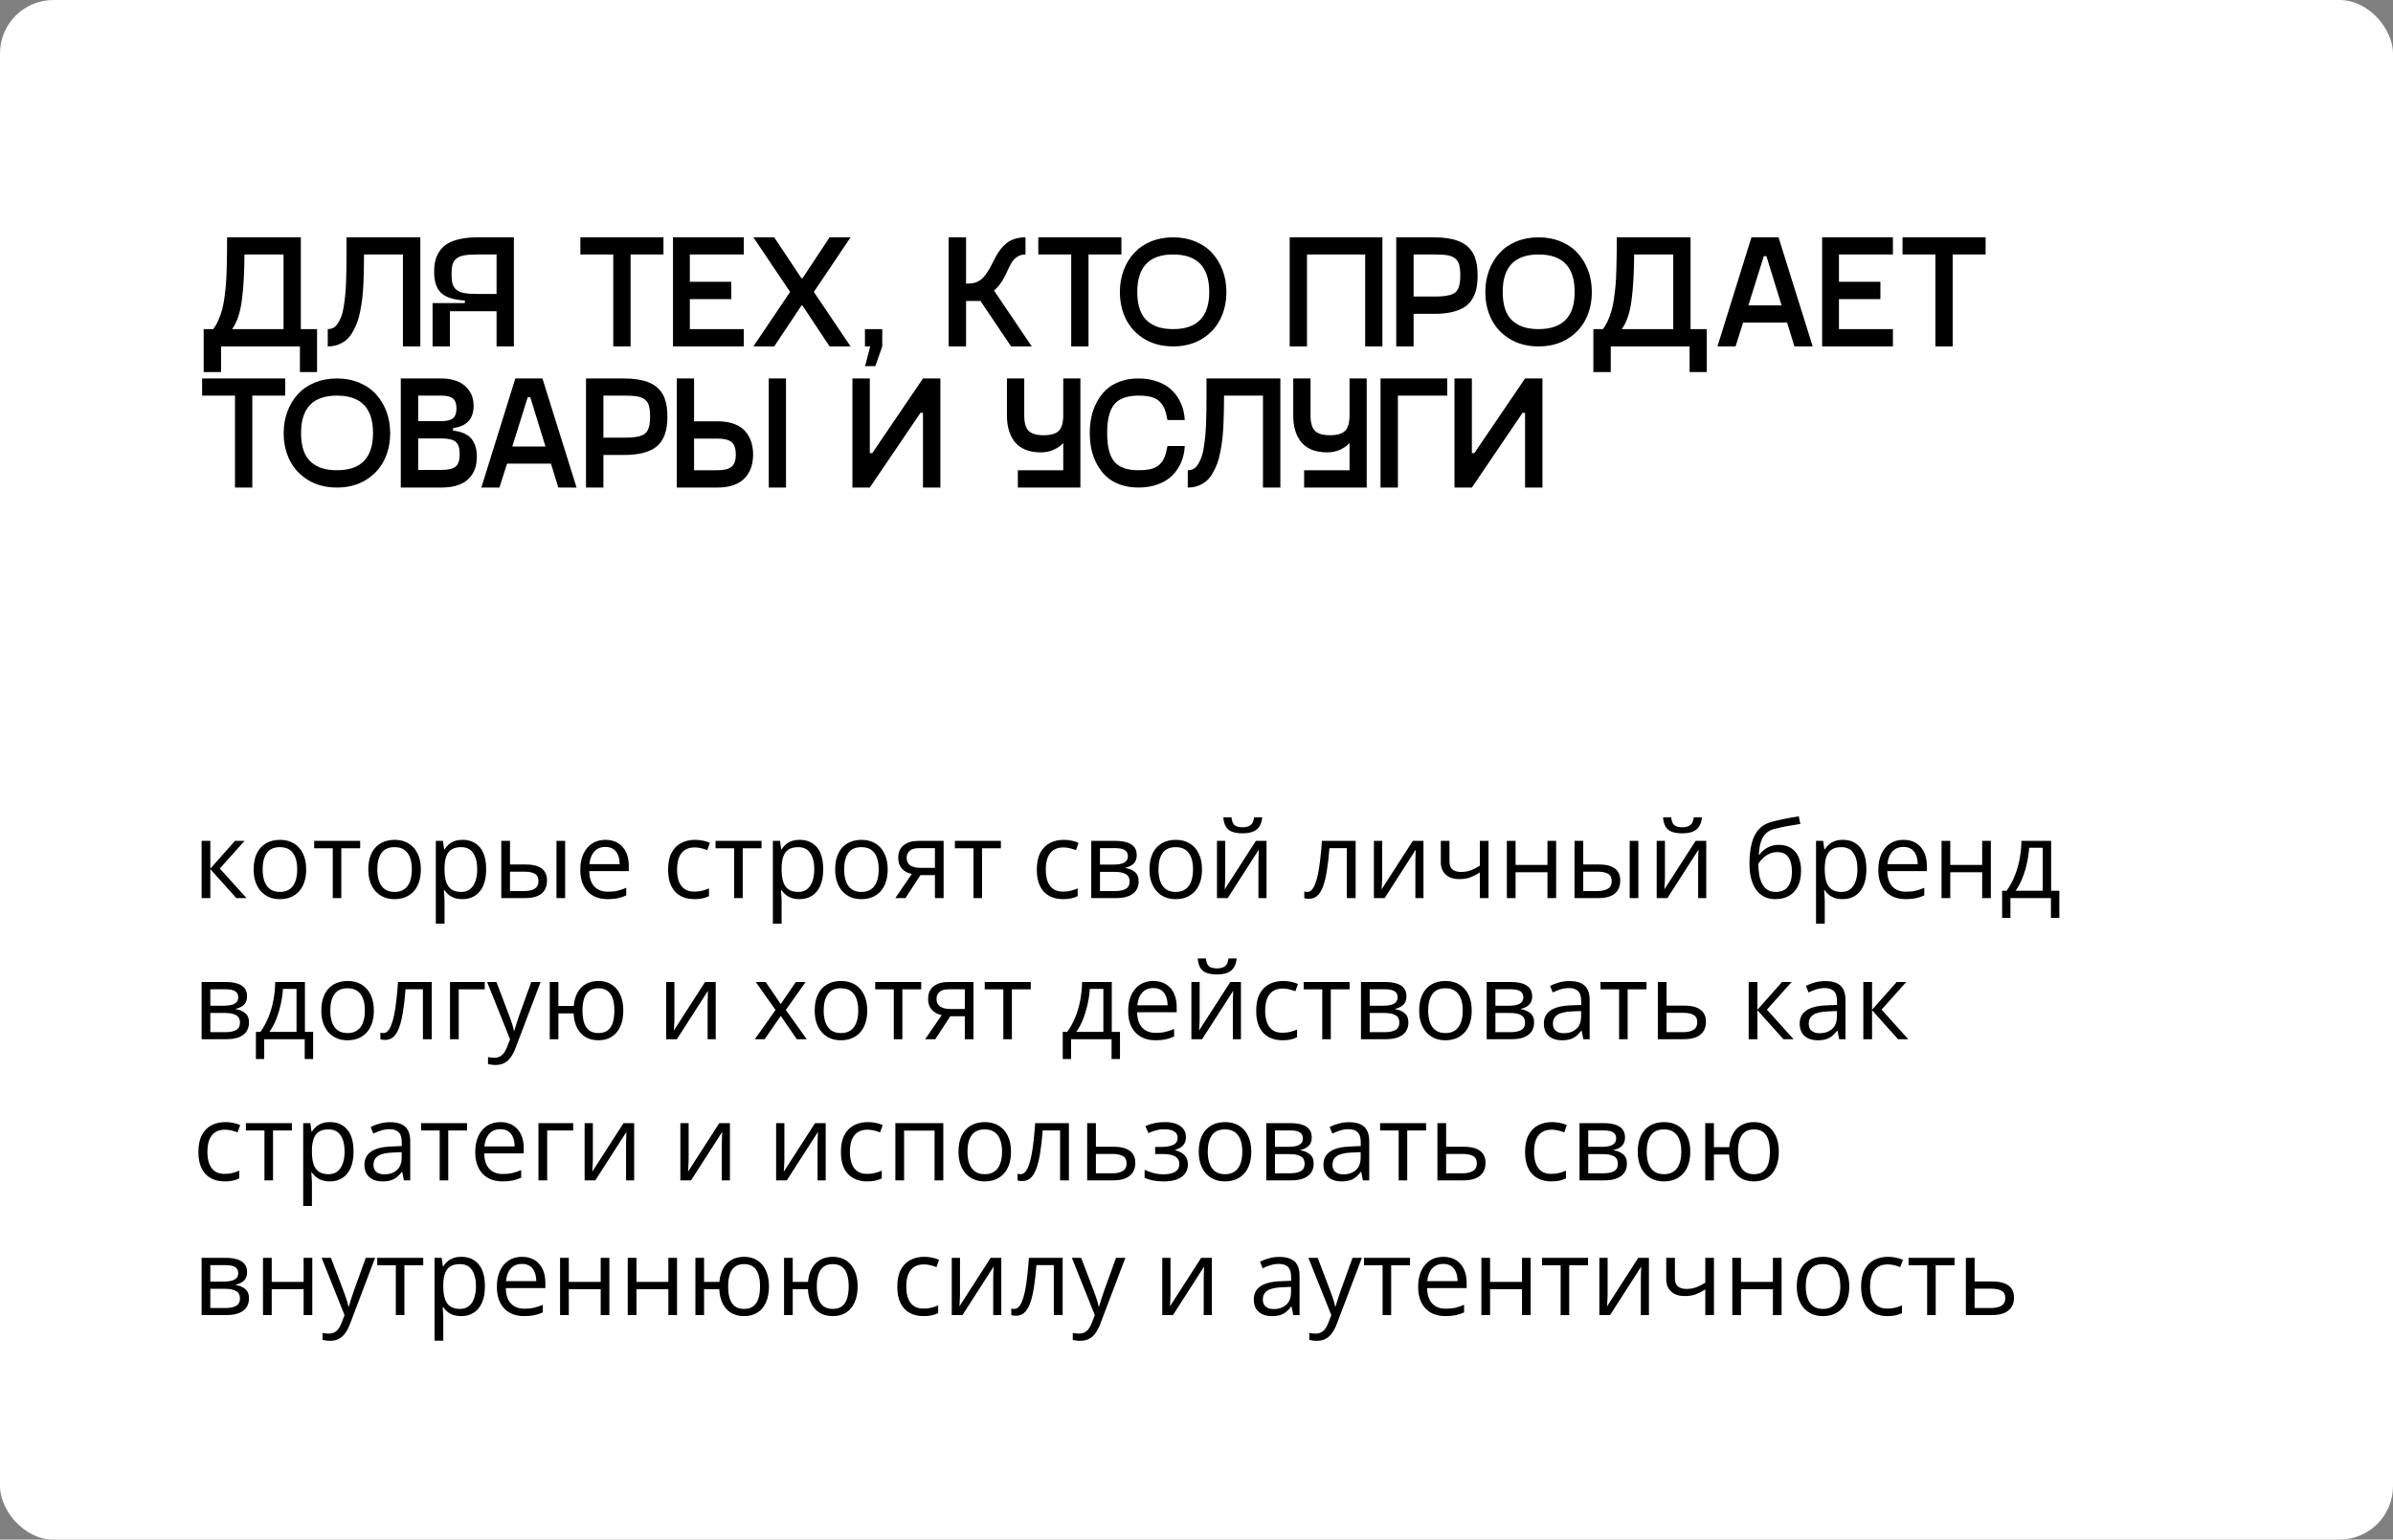 <?xml version="1.0" encoding="UTF-8"?> <svg xmlns="http://www.w3.org/2000/svg" width="373" height="240" viewBox="0 0 373 240" fill="none"><rect x="0" y="0" width="373" height="240" fill="#808080" stroke="none"/><rect width="373" height="240" rx="8.333" fill="white"></rect><path d="M36.624 131.081H38.114L34.264 135.386L38.423 140H36.836L32.783 135.475V140H31.424V131.081H32.783V135.41L36.624 131.081ZM47.725 135.524C47.725 136.257 47.63 136.91 47.44 137.485C47.25 138.06 46.976 138.546 46.618 138.942C46.26 139.338 45.826 139.642 45.316 139.854C44.811 140.06 44.239 140.163 43.599 140.163C43.002 140.163 42.454 140.06 41.955 139.854C41.461 139.642 41.032 139.338 40.669 138.942C40.311 138.546 40.032 138.06 39.831 137.485C39.635 136.91 39.538 136.257 39.538 135.524C39.538 134.548 39.703 133.717 40.034 133.034C40.365 132.345 40.837 131.821 41.45 131.463C42.069 131.1 42.804 130.918 43.656 130.918C44.469 130.918 45.18 131.1 45.788 131.463C46.401 131.827 46.876 132.353 47.212 133.042C47.554 133.726 47.725 134.553 47.725 135.524ZM40.938 135.524C40.938 136.24 41.032 136.861 41.222 137.388C41.412 137.914 41.705 138.321 42.101 138.608C42.497 138.896 43.007 139.04 43.631 139.04C44.25 139.04 44.757 138.896 45.153 138.608C45.554 138.321 45.85 137.914 46.04 137.388C46.23 136.861 46.325 136.24 46.325 135.524C46.325 134.813 46.23 134.2 46.04 133.685C45.85 133.164 45.557 132.763 45.161 132.48C44.765 132.198 44.252 132.057 43.623 132.057C42.695 132.057 42.014 132.364 41.58 132.977C41.152 133.59 40.938 134.439 40.938 135.524ZM56.139 132.228H53.202V140H51.867V132.228H48.97V131.081H56.139V132.228ZM65.596 135.524C65.596 136.257 65.501 136.91 65.311 137.485C65.121 138.06 64.847 138.546 64.489 138.942C64.131 139.338 63.697 139.642 63.187 139.854C62.682 140.06 62.11 140.163 61.47 140.163C60.873 140.163 60.325 140.06 59.826 139.854C59.332 139.642 58.904 139.338 58.54 138.942C58.182 138.546 57.903 138.06 57.702 137.485C57.507 136.91 57.409 136.257 57.409 135.524C57.409 134.548 57.574 133.717 57.905 133.034C58.236 132.345 58.708 131.821 59.321 131.463C59.94 131.1 60.675 130.918 61.527 130.918C62.34 130.918 63.051 131.1 63.659 131.463C64.272 131.827 64.747 132.353 65.083 133.042C65.425 133.726 65.596 134.553 65.596 135.524ZM58.809 135.524C58.809 136.24 58.904 136.861 59.093 137.388C59.283 137.914 59.576 138.321 59.972 138.608C60.368 138.896 60.878 139.04 61.502 139.04C62.121 139.04 62.628 138.896 63.024 138.608C63.426 138.321 63.721 137.914 63.911 137.388C64.101 136.861 64.196 136.24 64.196 135.524C64.196 134.813 64.101 134.2 63.911 133.685C63.721 133.164 63.428 132.763 63.032 132.48C62.636 132.198 62.123 132.057 61.494 132.057C60.566 132.057 59.886 132.364 59.452 132.977C59.023 133.59 58.809 134.439 58.809 135.524ZM72.122 130.918C73.235 130.918 74.122 131.3 74.784 132.065C75.445 132.83 75.776 133.981 75.776 135.516C75.776 136.53 75.624 137.382 75.321 138.071C75.017 138.76 74.588 139.281 74.035 139.634C73.487 139.986 72.838 140.163 72.09 140.163C71.618 140.163 71.203 140.1 70.845 139.976C70.487 139.851 70.18 139.683 69.925 139.471C69.67 139.259 69.459 139.029 69.29 138.779H69.193C69.209 138.991 69.228 139.246 69.25 139.544C69.277 139.843 69.29 140.103 69.29 140.326V143.988H67.931V131.081H69.046L69.225 132.399H69.29C69.464 132.128 69.676 131.881 69.925 131.659C70.175 131.431 70.478 131.252 70.837 131.121C71.2 130.986 71.629 130.918 72.122 130.918ZM71.886 132.057C71.268 132.057 70.769 132.177 70.389 132.415C70.015 132.654 69.741 133.012 69.567 133.49C69.393 133.962 69.301 134.556 69.29 135.272V135.532C69.29 136.286 69.372 136.924 69.534 137.445C69.703 137.965 69.977 138.362 70.356 138.633C70.742 138.904 71.257 139.04 71.903 139.04C72.456 139.04 72.917 138.891 73.286 138.592C73.655 138.294 73.929 137.879 74.108 137.347C74.293 136.81 74.385 136.194 74.385 135.5C74.385 134.447 74.179 133.612 73.766 132.993C73.359 132.369 72.733 132.057 71.886 132.057ZM78.136 140V131.081H79.495V134.759H81.937C82.696 134.759 83.32 134.854 83.809 135.044C84.302 135.234 84.668 135.516 84.907 135.89C85.146 136.265 85.265 136.729 85.265 137.282C85.265 137.835 85.146 138.315 84.907 138.722C84.674 139.129 84.305 139.444 83.8 139.666C83.301 139.889 82.65 140 81.847 140H78.136ZM79.495 138.901H81.717C82.39 138.901 82.927 138.782 83.328 138.543C83.73 138.305 83.931 137.906 83.931 137.347C83.931 136.799 83.743 136.419 83.369 136.208C82.995 135.991 82.458 135.882 81.758 135.882H79.495V138.901ZM86.738 140V131.081H88.089V140H86.738ZM94.38 130.918C95.139 130.918 95.79 131.086 96.333 131.423C96.876 131.759 97.291 132.231 97.578 132.839C97.866 133.441 98.009 134.146 98.009 134.954V135.793H91.849C91.865 136.84 92.126 137.637 92.63 138.185C93.135 138.733 93.846 139.007 94.762 139.007C95.327 139.007 95.826 138.956 96.26 138.853C96.694 138.749 97.144 138.598 97.611 138.397V139.585C97.16 139.786 96.713 139.932 96.268 140.024C95.828 140.117 95.308 140.163 94.705 140.163C93.848 140.163 93.1 139.989 92.459 139.642C91.825 139.289 91.331 138.774 90.978 138.096C90.626 137.418 90.449 136.587 90.449 135.605C90.449 134.645 90.609 133.815 90.929 133.115C91.255 132.41 91.711 131.867 92.296 131.488C92.888 131.108 93.582 130.918 94.38 130.918ZM94.364 132.025C93.642 132.025 93.067 132.261 92.638 132.733C92.21 133.205 91.955 133.864 91.873 134.71H96.593C96.588 134.179 96.504 133.712 96.341 133.311C96.184 132.904 95.942 132.589 95.617 132.367C95.291 132.139 94.874 132.025 94.364 132.025ZM108.206 140.163C107.403 140.163 106.695 139.997 106.082 139.666C105.469 139.335 104.992 138.831 104.65 138.153C104.308 137.475 104.137 136.62 104.137 135.589C104.137 134.51 104.316 133.628 104.674 132.944C105.038 132.255 105.537 131.745 106.172 131.414C106.807 131.083 107.528 130.918 108.337 130.918C108.781 130.918 109.21 130.964 109.622 131.056C110.04 131.143 110.382 131.254 110.648 131.39L110.241 132.521C109.97 132.413 109.655 132.315 109.297 132.228C108.944 132.141 108.613 132.098 108.304 132.098C107.686 132.098 107.17 132.231 106.758 132.497C106.351 132.763 106.044 133.153 105.838 133.669C105.637 134.184 105.537 134.819 105.537 135.573C105.537 136.294 105.635 136.91 105.83 137.42C106.031 137.93 106.326 138.321 106.717 138.592C107.113 138.858 107.607 138.991 108.198 138.991C108.67 138.991 109.096 138.942 109.476 138.844C109.856 138.741 110.2 138.622 110.509 138.486V139.691C110.211 139.843 109.877 139.959 109.508 140.041C109.145 140.122 108.711 140.163 108.206 140.163ZM118.704 132.228H115.767V140H114.432V132.228H111.535V131.081H118.704V132.228ZM124.661 130.918C125.774 130.918 126.661 131.3 127.323 132.065C127.984 132.83 128.315 133.981 128.315 135.516C128.315 136.53 128.164 137.382 127.86 138.071C127.556 138.76 127.127 139.281 126.574 139.634C126.026 139.986 125.378 140.163 124.629 140.163C124.157 140.163 123.742 140.1 123.384 139.976C123.026 139.851 122.719 139.683 122.464 139.471C122.209 139.259 121.998 139.029 121.829 138.779H121.732C121.748 138.991 121.767 139.246 121.789 139.544C121.816 139.843 121.829 140.103 121.829 140.326V143.988H120.47V131.081H121.585L121.764 132.399H121.829C122.003 132.128 122.215 131.881 122.464 131.659C122.714 131.431 123.018 131.252 123.376 131.121C123.739 130.986 124.168 130.918 124.661 130.918ZM124.425 132.057C123.807 132.057 123.308 132.177 122.928 132.415C122.554 132.654 122.28 133.012 122.106 133.49C121.933 133.962 121.84 134.556 121.829 135.272V135.532C121.829 136.286 121.911 136.924 122.074 137.445C122.242 137.965 122.516 138.362 122.896 138.633C123.281 138.904 123.796 139.04 124.442 139.04C124.995 139.04 125.456 138.891 125.825 138.592C126.194 138.294 126.468 137.879 126.647 137.347C126.832 136.81 126.924 136.194 126.924 135.5C126.924 134.447 126.718 133.612 126.305 132.993C125.898 132.369 125.272 132.057 124.425 132.057ZM138.366 135.524C138.366 136.257 138.271 136.91 138.081 137.485C137.891 138.06 137.617 138.546 137.259 138.942C136.901 139.338 136.467 139.642 135.957 139.854C135.452 140.06 134.88 140.163 134.24 140.163C133.643 140.163 133.095 140.06 132.596 139.854C132.102 139.642 131.674 139.338 131.31 138.942C130.952 138.546 130.673 138.06 130.472 137.485C130.277 136.91 130.179 136.257 130.179 135.524C130.179 134.548 130.345 133.717 130.675 133.034C131.006 132.345 131.478 131.821 132.091 131.463C132.71 131.1 133.445 130.918 134.297 130.918C135.111 130.918 135.821 131.1 136.429 131.463C137.042 131.827 137.517 132.353 137.853 133.042C138.195 133.726 138.366 134.553 138.366 135.524ZM131.579 135.524C131.579 136.24 131.674 136.861 131.864 137.388C132.053 137.914 132.346 138.321 132.743 138.608C133.139 138.896 133.649 139.04 134.272 139.04C134.891 139.04 135.398 138.896 135.794 138.608C136.196 138.321 136.491 137.914 136.681 137.388C136.871 136.861 136.966 136.24 136.966 135.524C136.966 134.813 136.871 134.2 136.681 133.685C136.491 133.164 136.198 132.763 135.802 132.48C135.406 132.198 134.894 132.057 134.264 132.057C133.337 132.057 132.656 132.364 132.222 132.977C131.793 133.59 131.579 134.439 131.579 135.524ZM141.133 140H139.554L142.126 136.24C141.751 136.159 141.404 136.021 141.084 135.825C140.764 135.624 140.503 135.35 140.303 135.003C140.107 134.656 140.01 134.225 140.01 133.709C140.01 132.852 140.295 132.201 140.864 131.756C141.439 131.306 142.196 131.081 143.135 131.081H147.082V140H145.731V136.419H143.468L141.133 140ZM141.32 133.717C141.32 134.249 141.51 134.645 141.89 134.906C142.269 135.161 142.812 135.288 143.517 135.288H145.731V132.212H143.281C142.587 132.212 142.085 132.353 141.776 132.635C141.472 132.912 141.32 133.273 141.32 133.717ZM156.009 132.228H153.071V140H151.737V132.228H148.84V131.081H156.009V132.228ZM165.677 140.163C164.874 140.163 164.166 139.997 163.553 139.666C162.94 139.335 162.463 138.831 162.121 138.153C161.779 137.475 161.608 136.62 161.608 135.589C161.608 134.51 161.787 133.628 162.145 132.944C162.509 132.255 163.008 131.745 163.643 131.414C164.277 131.083 164.999 130.918 165.807 130.918C166.252 130.918 166.681 130.964 167.093 131.056C167.511 131.143 167.853 131.254 168.118 131.39L167.712 132.521C167.44 132.413 167.126 132.315 166.768 132.228C166.415 132.141 166.084 132.098 165.775 132.098C165.156 132.098 164.641 132.231 164.229 132.497C163.822 132.763 163.515 133.153 163.309 133.669C163.108 134.184 163.008 134.819 163.008 135.573C163.008 136.294 163.105 136.91 163.301 137.42C163.502 137.93 163.797 138.321 164.188 138.592C164.584 138.858 165.078 138.991 165.669 138.991C166.141 138.991 166.567 138.942 166.947 138.844C167.326 138.741 167.671 138.622 167.98 138.486V139.691C167.682 139.843 167.348 139.959 166.979 140.041C166.616 140.122 166.182 140.163 165.677 140.163ZM177.184 133.319C177.184 133.877 177.021 134.314 176.696 134.629C176.37 134.938 175.95 135.147 175.435 135.256V135.321C175.993 135.397 176.474 135.597 176.875 135.923C177.282 136.243 177.485 136.734 177.485 137.396C177.485 137.906 177.363 138.356 177.119 138.747C176.875 139.137 176.493 139.444 175.972 139.666C175.451 139.889 174.773 140 173.937 140H170.096V131.081H173.905C174.545 131.081 175.109 131.154 175.597 131.3C176.091 131.442 176.479 131.675 176.761 132C177.043 132.326 177.184 132.765 177.184 133.319ZM176.077 137.396C176.077 136.87 175.877 136.49 175.475 136.257C175.079 136.023 174.501 135.907 173.742 135.907H171.455V138.901H173.774C174.523 138.901 175.093 138.787 175.483 138.56C175.879 138.326 176.077 137.938 176.077 137.396ZM175.809 133.473C175.809 133.05 175.654 132.735 175.345 132.529C175.036 132.318 174.529 132.212 173.823 132.212H171.455V134.775H173.587C174.32 134.775 174.873 134.67 175.247 134.458C175.622 134.246 175.809 133.918 175.809 133.473ZM187.357 135.524C187.357 136.257 187.262 136.91 187.072 137.485C186.882 138.06 186.608 138.546 186.25 138.942C185.892 139.338 185.458 139.642 184.948 139.854C184.443 140.06 183.871 140.163 183.231 140.163C182.634 140.163 182.086 140.06 181.587 139.854C181.093 139.642 180.665 139.338 180.301 138.942C179.943 138.546 179.664 138.06 179.463 137.485C179.268 136.91 179.17 136.257 179.17 135.524C179.17 134.548 179.335 133.717 179.666 133.034C179.997 132.345 180.469 131.821 181.082 131.463C181.701 131.1 182.436 130.918 183.288 130.918C184.102 130.918 184.812 131.1 185.42 131.463C186.033 131.827 186.508 132.353 186.844 133.042C187.186 133.726 187.357 134.553 187.357 135.524ZM180.57 135.524C180.57 136.24 180.665 136.861 180.854 137.388C181.044 137.914 181.337 138.321 181.733 138.608C182.129 138.896 182.639 139.04 183.263 139.04C183.882 139.04 184.389 138.896 184.785 138.608C185.187 138.321 185.482 137.914 185.672 137.388C185.862 136.861 185.957 136.24 185.957 135.524C185.957 134.813 185.862 134.2 185.672 133.685C185.482 133.164 185.189 132.763 184.793 132.48C184.397 132.198 183.885 132.057 183.255 132.057C182.327 132.057 181.647 132.364 181.213 132.977C180.784 133.59 180.57 134.439 180.57 135.524ZM190.978 131.081V136.688C190.978 136.796 190.975 136.937 190.97 137.111C190.965 137.279 190.956 137.461 190.946 137.656C190.935 137.846 190.924 138.031 190.913 138.21C190.908 138.383 190.9 138.527 190.889 138.641L195.755 131.081H197.415V140H196.154V134.531C196.154 134.358 196.157 134.135 196.162 133.864C196.168 133.593 196.176 133.327 196.187 133.066C196.197 132.801 196.206 132.594 196.211 132.448L191.361 140H189.692V131.081H190.978ZM196.748 127.41C196.699 127.958 196.561 128.417 196.333 128.786C196.111 129.155 195.782 129.434 195.348 129.624C194.914 129.808 194.358 129.901 193.68 129.901C192.98 129.901 192.416 129.811 191.987 129.632C191.564 129.448 191.249 129.171 191.043 128.802C190.843 128.433 190.723 127.969 190.685 127.41H191.955C192.014 128.007 192.174 128.414 192.435 128.631C192.695 128.848 193.118 128.957 193.704 128.957C194.225 128.957 194.635 128.843 194.933 128.615C195.232 128.387 195.411 127.986 195.47 127.41H196.748ZM211.307 140H209.932V132.212H207.222C207.113 133.617 206.975 134.822 206.807 135.825C206.644 136.823 206.438 137.64 206.188 138.275C205.944 138.904 205.646 139.368 205.293 139.666C204.946 139.959 204.531 140.106 204.048 140.106C203.901 140.106 203.763 140.098 203.633 140.081C203.503 140.065 203.391 140.038 203.299 140V138.975C203.37 138.996 203.443 139.013 203.519 139.023C203.6 139.034 203.684 139.04 203.771 139.04C204.015 139.04 204.238 138.939 204.438 138.739C204.645 138.532 204.829 138.223 204.992 137.811C205.16 137.399 205.309 136.878 205.439 136.248C205.57 135.614 205.684 134.868 205.781 134.01C205.884 133.148 205.974 132.171 206.05 131.081H211.307V140ZM215.441 131.081V136.688C215.441 136.796 215.438 136.937 215.433 137.111C215.428 137.279 215.419 137.461 215.409 137.656C215.398 137.846 215.387 138.031 215.376 138.21C215.371 138.383 215.362 138.527 215.352 138.641L220.218 131.081H221.878V140H220.617V134.531C220.617 134.358 220.62 134.135 220.625 133.864C220.63 133.593 220.639 133.327 220.649 133.066C220.66 132.801 220.668 132.594 220.674 132.448L215.824 140H214.155V131.081H215.441ZM225.931 131.081V134.287C225.931 134.846 226.083 135.258 226.387 135.524C226.696 135.79 227.144 135.923 227.729 135.923C228.294 135.923 228.806 135.836 229.268 135.662C229.729 135.489 230.195 135.253 230.667 134.954V131.081H232.018V140H230.667V136.004C230.168 136.324 229.677 136.577 229.194 136.761C228.711 136.946 228.134 137.038 227.461 137.038C226.544 137.038 225.833 136.799 225.329 136.322C224.83 135.844 224.58 135.199 224.58 134.385V131.081H225.931ZM236.234 131.081V134.824H241.206V131.081H242.557V140H241.206V135.972H236.234V140H234.875V131.081H236.234ZM245.422 140V131.081H246.781V134.759H249.222C249.982 134.759 250.605 134.854 251.094 135.044C251.587 135.234 251.954 135.516 252.192 135.89C252.431 136.265 252.55 136.729 252.55 137.282C252.55 137.835 252.431 138.315 252.192 138.722C251.959 139.129 251.59 139.444 251.086 139.666C250.586 139.889 249.935 140 249.132 140H245.422ZM246.781 138.901H249.002C249.675 138.901 250.212 138.782 250.614 138.543C251.015 138.305 251.216 137.906 251.216 137.347C251.216 136.799 251.029 136.419 250.654 136.208C250.28 135.991 249.743 135.882 249.043 135.882H246.781V138.901ZM254.023 140V131.081H255.374V140H254.023ZM259.517 131.081V136.688C259.517 136.796 259.514 136.937 259.508 137.111C259.503 137.279 259.495 137.461 259.484 137.656C259.473 137.846 259.462 138.031 259.451 138.21C259.446 138.383 259.438 138.527 259.427 138.641L264.294 131.081H265.954V140H264.692V134.531C264.692 134.358 264.695 134.135 264.701 133.864C264.706 133.593 264.714 133.327 264.725 133.066C264.736 132.801 264.744 132.594 264.749 132.448L259.899 140H258.231V131.081H259.517ZM265.286 127.41C265.238 127.958 265.099 128.417 264.871 128.786C264.649 129.155 264.321 129.434 263.887 129.624C263.453 129.808 262.897 129.901 262.218 129.901C261.519 129.901 260.954 129.811 260.526 129.632C260.103 129.448 259.788 129.171 259.582 128.802C259.381 128.433 259.262 127.969 259.224 127.41H260.493C260.553 128.007 260.713 128.414 260.973 128.631C261.234 128.848 261.657 128.957 262.243 128.957C262.764 128.957 263.173 128.843 263.472 128.615C263.77 128.387 263.949 127.986 264.009 127.41H265.286ZM272.692 134.645C272.692 133.376 272.814 132.293 273.058 131.398C273.302 130.498 273.679 129.776 274.189 129.233C274.705 128.685 275.367 128.311 276.175 128.11C276.87 127.92 277.575 127.758 278.291 127.622C279.007 127.481 279.704 127.359 280.382 127.256L280.618 128.444C280.277 128.493 279.919 128.55 279.544 128.615C279.17 128.675 278.796 128.74 278.421 128.81C278.047 128.875 277.694 128.946 277.363 129.022C277.032 129.092 276.739 129.166 276.484 129.242C276.023 129.366 275.624 129.583 275.288 129.893C274.957 130.202 274.694 130.628 274.499 131.17C274.309 131.713 274.195 132.396 274.157 133.221H274.255C274.417 132.982 274.64 132.746 274.922 132.513C275.204 132.28 275.54 132.087 275.931 131.935C276.322 131.778 276.761 131.699 277.249 131.699C278.02 131.699 278.663 131.867 279.178 132.204C279.693 132.535 280.081 133.001 280.342 133.604C280.602 134.206 280.732 134.911 280.732 135.719C280.732 136.691 280.564 137.507 280.228 138.169C279.897 138.831 279.43 139.33 278.828 139.666C278.226 139.997 277.518 140.163 276.704 140.163C276.075 140.163 275.511 140.041 275.011 139.797C274.518 139.552 274.097 139.194 273.75 138.722C273.408 138.25 273.145 137.673 272.961 136.989C272.782 136.305 272.692 135.524 272.692 134.645ZM276.81 139.04C277.325 139.04 277.767 138.931 278.136 138.714C278.511 138.497 278.798 138.155 278.999 137.689C279.205 137.217 279.308 136.604 279.308 135.85C279.308 134.906 279.127 134.168 278.763 133.636C278.405 133.099 277.83 132.83 277.038 132.83C276.544 132.83 276.096 132.936 275.695 133.148C275.294 133.354 274.954 133.601 274.678 133.888C274.401 134.176 274.2 134.434 274.076 134.661C274.076 135.215 274.116 135.752 274.198 136.273C274.279 136.794 274.42 137.263 274.621 137.681C274.822 138.098 275.098 138.429 275.451 138.674C275.809 138.918 276.262 139.04 276.81 139.04ZM287.259 130.918C288.371 130.918 289.258 131.3 289.92 132.065C290.582 132.83 290.913 133.981 290.913 135.516C290.913 136.53 290.761 137.382 290.457 138.071C290.154 138.76 289.725 139.281 289.172 139.634C288.624 139.986 287.975 140.163 287.227 140.163C286.755 140.163 286.34 140.1 285.981 139.976C285.623 139.851 285.317 139.683 285.062 139.471C284.807 139.259 284.595 139.029 284.427 138.779H284.329C284.346 138.991 284.365 139.246 284.386 139.544C284.414 139.843 284.427 140.103 284.427 140.326V143.988H283.068V131.081H284.183L284.362 132.399H284.427C284.601 132.128 284.812 131.881 285.062 131.659C285.311 131.431 285.615 131.252 285.973 131.121C286.337 130.986 286.765 130.918 287.259 130.918ZM287.023 132.057C286.405 132.057 285.905 132.177 285.526 132.415C285.151 132.654 284.877 133.012 284.704 133.49C284.53 133.962 284.438 134.556 284.427 135.272V135.532C284.427 136.286 284.508 136.924 284.671 137.445C284.839 137.965 285.113 138.362 285.493 138.633C285.878 138.904 286.394 139.04 287.039 139.04C287.593 139.04 288.054 138.891 288.423 138.592C288.792 138.294 289.066 137.879 289.245 137.347C289.429 136.81 289.521 136.194 289.521 135.5C289.521 134.447 289.315 133.612 288.903 132.993C288.496 132.369 287.869 132.057 287.023 132.057ZM296.707 130.918C297.467 130.918 298.118 131.086 298.66 131.423C299.203 131.759 299.618 132.231 299.906 132.839C300.193 133.441 300.337 134.146 300.337 134.954V135.793H294.176C294.193 136.84 294.453 137.637 294.958 138.185C295.462 138.733 296.173 139.007 297.09 139.007C297.654 139.007 298.153 138.956 298.587 138.853C299.021 138.749 299.472 138.598 299.938 138.397V139.585C299.488 139.786 299.04 139.932 298.595 140.024C298.156 140.117 297.635 140.163 297.033 140.163C296.176 140.163 295.427 139.989 294.787 139.642C294.152 139.289 293.658 138.774 293.306 138.096C292.953 137.418 292.777 136.587 292.777 135.605C292.777 134.645 292.937 133.815 293.257 133.115C293.582 132.41 294.038 131.867 294.624 131.488C295.215 131.108 295.91 130.918 296.707 130.918ZM296.691 132.025C295.969 132.025 295.394 132.261 294.966 132.733C294.537 133.205 294.282 133.864 294.201 134.71H298.921C298.915 134.179 298.831 133.712 298.669 133.311C298.511 132.904 298.27 132.589 297.944 132.367C297.619 132.139 297.201 132.025 296.691 132.025ZM303.991 131.081V134.824H308.963V131.081H310.314V140H308.963V135.972H303.991V140H302.632V131.081H303.991ZM319.714 131.081V138.853H320.991V143.084H319.681V140H313.366V143.084H312.072V138.853H312.772C313.282 138.147 313.705 137.374 314.041 136.533C314.378 135.692 314.633 134.811 314.806 133.888C314.98 132.961 315.072 132.025 315.083 131.081H319.714ZM318.403 132.155H316.287C316.239 132.947 316.122 133.753 315.937 134.572C315.758 135.391 315.52 136.172 315.221 136.916C314.923 137.654 314.576 138.299 314.18 138.853H318.403V132.155ZM38.512 155.319C38.512 155.877 38.35 156.314 38.024 156.629C37.699 156.938 37.278 157.147 36.763 157.256V157.321C37.322 157.397 37.802 157.597 38.203 157.923C38.61 158.243 38.813 158.734 38.813 159.396C38.813 159.906 38.691 160.356 38.447 160.747C38.203 161.137 37.821 161.444 37.3 161.666C36.779 161.889 36.101 162 35.265 162H31.424V153.081H35.233C35.873 153.081 36.437 153.154 36.925 153.3C37.419 153.442 37.807 153.675 38.089 154C38.371 154.326 38.512 154.765 38.512 155.319ZM37.406 159.396C37.406 158.87 37.205 158.49 36.803 158.257C36.407 158.023 35.83 157.907 35.07 157.907H32.783V160.901H35.102C35.851 160.901 36.421 160.787 36.812 160.56C37.208 160.326 37.406 159.938 37.406 159.396ZM37.137 155.473C37.137 155.05 36.982 154.735 36.673 154.529C36.364 154.318 35.857 154.212 35.151 154.212H32.783V156.775H34.915C35.648 156.775 36.201 156.67 36.575 156.458C36.95 156.246 37.137 155.918 37.137 155.473ZM47.529 153.081V160.853H48.807V165.084H47.497V162H41.182V165.084H39.888V160.853H40.588C41.097 160.147 41.521 159.374 41.857 158.533C42.194 157.692 42.449 156.811 42.622 155.888C42.796 154.961 42.888 154.025 42.899 153.081H47.529ZM46.219 154.155H44.103C44.054 154.947 43.938 155.753 43.753 156.572C43.574 157.391 43.336 158.172 43.037 158.916C42.739 159.654 42.392 160.299 41.995 160.853H46.219V154.155ZM58.272 157.524C58.272 158.257 58.176 158.91 57.987 159.485C57.797 160.06 57.523 160.546 57.165 160.942C56.807 161.338 56.373 161.642 55.863 161.854C55.358 162.06 54.786 162.163 54.145 162.163C53.549 162.163 53.001 162.06 52.502 161.854C52.008 161.642 51.579 161.338 51.216 160.942C50.858 160.546 50.578 160.06 50.378 159.485C50.182 158.91 50.085 158.257 50.085 157.524C50.085 156.548 50.25 155.717 50.581 155.034C50.912 154.345 51.384 153.821 51.997 153.463C52.616 153.1 53.351 152.918 54.203 152.918C55.016 152.918 55.727 153.1 56.335 153.463C56.948 153.827 57.422 154.353 57.759 155.042C58.101 155.726 58.272 156.553 58.272 157.524ZM51.484 157.524C51.484 158.24 51.579 158.861 51.769 159.388C51.959 159.914 52.252 160.321 52.648 160.608C53.044 160.896 53.554 161.04 54.178 161.04C54.797 161.04 55.304 160.896 55.7 160.608C56.101 160.321 56.397 159.914 56.587 159.388C56.777 158.861 56.872 158.24 56.872 157.524C56.872 156.813 56.777 156.2 56.587 155.685C56.397 155.164 56.104 154.763 55.708 154.48C55.312 154.198 54.799 154.057 54.17 154.057C53.242 154.057 52.561 154.364 52.127 154.977C51.699 155.59 51.484 156.439 51.484 157.524ZM67.296 162H65.921V154.212H63.211C63.103 155.617 62.964 156.822 62.796 157.825C62.633 158.823 62.427 159.64 62.178 160.275C61.934 160.904 61.635 161.368 61.283 161.666C60.935 161.959 60.52 162.106 60.037 162.106C59.891 162.106 59.753 162.098 59.622 162.081C59.492 162.065 59.381 162.038 59.289 162V160.975C59.359 160.996 59.432 161.013 59.508 161.023C59.59 161.034 59.674 161.04 59.761 161.04C60.005 161.04 60.227 160.939 60.428 160.739C60.634 160.532 60.819 160.223 60.981 159.811C61.15 159.399 61.299 158.878 61.429 158.248C61.559 157.614 61.673 156.868 61.771 156.01C61.874 155.148 61.963 154.171 62.039 153.081H67.296V162ZM75.557 153.081V154.228H71.504V162H70.145V153.081H75.557ZM75.931 153.081H77.38L79.349 158.257C79.463 158.56 79.569 158.853 79.666 159.135C79.764 159.412 79.851 159.678 79.927 159.933C80.003 160.188 80.062 160.435 80.106 160.674H80.163C80.239 160.402 80.347 160.047 80.488 159.607C80.629 159.163 80.781 158.71 80.944 158.248L82.808 153.081H84.264L80.382 163.31C80.176 163.858 79.935 164.336 79.658 164.743C79.387 165.149 79.056 165.461 78.665 165.678C78.275 165.901 77.803 166.012 77.249 166.012C76.994 166.012 76.769 165.996 76.574 165.963C76.379 165.936 76.21 165.904 76.069 165.866V164.783C76.189 164.81 76.332 164.835 76.501 164.856C76.674 164.878 76.853 164.889 77.038 164.889C77.374 164.889 77.664 164.824 77.909 164.694C78.158 164.569 78.372 164.384 78.551 164.14C78.731 163.896 78.885 163.606 79.015 163.27L79.504 162.016L75.931 153.081ZM97.155 157.524C97.155 158.495 96.998 159.328 96.683 160.022C96.374 160.717 95.929 161.249 95.348 161.618C94.768 161.981 94.073 162.163 93.265 162.163C92.511 162.163 91.852 162 91.287 161.674C90.729 161.349 90.287 160.874 89.961 160.25C89.641 159.626 89.456 158.867 89.407 157.972H87.039V162H85.689V153.081H87.039V156.824H89.424C89.5 156 89.701 155.297 90.026 154.716C90.352 154.136 90.791 153.691 91.344 153.382C91.898 153.073 92.549 152.918 93.297 152.918C94.079 152.918 94.757 153.102 95.332 153.471C95.912 153.835 96.36 154.361 96.675 155.05C96.995 155.734 97.155 156.558 97.155 157.524ZM90.791 157.524C90.791 158.273 90.875 158.91 91.043 159.437C91.217 159.957 91.486 160.356 91.849 160.633C92.218 160.904 92.695 161.04 93.281 161.04C93.862 161.04 94.334 160.904 94.697 160.633C95.066 160.362 95.335 159.965 95.503 159.445C95.677 158.918 95.763 158.278 95.763 157.524C95.763 156.781 95.677 156.151 95.503 155.636C95.329 155.121 95.061 154.73 94.697 154.464C94.334 154.193 93.862 154.057 93.281 154.057C92.701 154.057 92.226 154.193 91.857 154.464C91.494 154.73 91.225 155.121 91.051 155.636C90.878 156.151 90.791 156.781 90.791 157.524ZM105.122 153.081V158.688C105.122 158.796 105.119 158.937 105.114 159.111C105.109 159.279 105.1 159.461 105.09 159.656C105.079 159.846 105.068 160.031 105.057 160.21C105.052 160.383 105.043 160.527 105.033 160.641L109.899 153.081H111.559V162H110.298V156.531C110.298 156.358 110.301 156.135 110.306 155.864C110.311 155.593 110.32 155.327 110.33 155.066C110.341 154.801 110.349 154.594 110.355 154.448L105.505 162H103.836V153.081H105.122ZM120.885 157.435L117.801 153.081H119.347L121.699 156.515L124.043 153.081H125.573L122.489 157.435L125.744 162H124.198L121.699 158.362L119.185 162H117.655L120.885 157.435ZM135.176 157.524C135.176 158.257 135.081 158.91 134.891 159.485C134.701 160.06 134.427 160.546 134.069 160.942C133.711 161.338 133.277 161.642 132.767 161.854C132.262 162.06 131.69 162.163 131.05 162.163C130.453 162.163 129.905 162.06 129.406 161.854C128.912 161.642 128.484 161.338 128.12 160.942C127.762 160.546 127.483 160.06 127.282 159.485C127.087 158.91 126.989 158.257 126.989 157.524C126.989 156.548 127.154 155.717 127.485 155.034C127.816 154.345 128.288 153.821 128.901 153.463C129.52 153.1 130.255 152.918 131.107 152.918C131.921 152.918 132.631 153.1 133.239 153.463C133.852 153.827 134.327 154.353 134.663 155.042C135.005 155.726 135.176 156.553 135.176 157.524ZM128.389 157.524C128.389 158.24 128.484 158.861 128.673 159.388C128.863 159.914 129.156 160.321 129.552 160.608C129.948 160.896 130.458 161.04 131.082 161.04C131.701 161.04 132.208 160.896 132.604 160.608C133.006 160.321 133.301 159.914 133.491 159.388C133.681 158.861 133.776 158.24 133.776 157.524C133.776 156.813 133.681 156.2 133.491 155.685C133.301 155.164 133.008 154.763 132.612 154.48C132.216 154.198 131.704 154.057 131.074 154.057C130.146 154.057 129.466 154.364 129.032 154.977C128.603 155.59 128.389 156.439 128.389 157.524ZM143.59 154.228H140.653V162H139.318V154.228H136.421V153.081H143.59V154.228ZM145.788 162H144.209L146.781 158.24C146.406 158.159 146.059 158.021 145.739 157.825C145.419 157.624 145.158 157.35 144.958 157.003C144.762 156.656 144.665 156.225 144.665 155.709C144.665 154.852 144.95 154.201 145.519 153.756C146.094 153.306 146.851 153.081 147.79 153.081H151.737V162H150.386V158.419H148.123L145.788 162ZM145.975 155.717C145.975 156.249 146.165 156.645 146.545 156.906C146.924 157.161 147.467 157.288 148.172 157.288H150.386V154.212H147.936C147.242 154.212 146.74 154.353 146.431 154.635C146.127 154.912 145.975 155.273 145.975 155.717ZM160.664 154.228H157.726V162H156.392V154.228H153.494V153.081H160.664V154.228ZM173.294 153.081V160.853H174.572V165.084H173.262V162H166.947V165.084H165.653V160.853H166.353C166.863 160.147 167.286 159.374 167.622 158.533C167.958 157.692 168.213 156.811 168.387 155.888C168.561 154.961 168.653 154.025 168.664 153.081H173.294ZM171.984 154.155H169.868C169.819 154.947 169.703 155.753 169.518 156.572C169.339 157.391 169.1 158.172 168.802 158.916C168.504 159.654 168.156 160.299 167.76 160.853H171.984V154.155ZM179.78 152.918C180.54 152.918 181.191 153.086 181.733 153.423C182.276 153.759 182.691 154.231 182.979 154.839C183.266 155.441 183.41 156.146 183.41 156.954V157.793H177.249C177.266 158.84 177.526 159.637 178.031 160.185C178.535 160.733 179.246 161.007 180.163 161.007C180.727 161.007 181.226 160.956 181.66 160.853C182.094 160.749 182.544 160.598 183.011 160.397V161.585C182.561 161.786 182.113 161.932 181.668 162.024C181.229 162.117 180.708 162.163 180.106 162.163C179.249 162.163 178.5 161.989 177.86 161.642C177.225 161.289 176.731 160.774 176.379 160.096C176.026 159.418 175.85 158.587 175.85 157.605C175.85 156.645 176.01 155.815 176.33 155.115C176.655 154.41 177.111 153.867 177.697 153.488C178.288 153.108 178.983 152.918 179.78 152.918ZM179.764 154.025C179.042 154.025 178.467 154.261 178.039 154.733C177.61 155.205 177.355 155.864 177.274 156.71H181.994C181.988 156.179 181.904 155.712 181.742 155.311C181.584 154.904 181.343 154.589 181.017 154.367C180.692 154.139 180.274 154.025 179.764 154.025ZM186.991 153.081V158.688C186.991 158.796 186.988 158.937 186.982 159.111C186.977 159.279 186.969 159.461 186.958 159.656C186.947 159.846 186.936 160.031 186.925 160.21C186.92 160.383 186.912 160.527 186.901 160.641L191.768 153.081H193.428V162H192.166V156.531C192.166 156.358 192.169 156.135 192.174 155.864C192.18 155.593 192.188 155.327 192.199 155.066C192.21 154.801 192.218 154.594 192.223 154.448L187.373 162H185.705V153.081H186.991ZM192.76 149.41C192.712 149.958 192.573 150.417 192.345 150.786C192.123 151.155 191.795 151.434 191.361 151.624C190.927 151.808 190.371 151.901 189.692 151.901C188.993 151.901 188.428 151.811 188 151.632C187.576 151.448 187.262 151.171 187.056 150.802C186.855 150.433 186.736 149.969 186.698 149.41H187.967C188.027 150.007 188.187 150.414 188.447 150.631C188.708 150.848 189.131 150.957 189.717 150.957C190.238 150.957 190.647 150.843 190.946 150.615C191.244 150.387 191.423 149.986 191.483 149.41H192.76ZM199.873 162.163C199.07 162.163 198.362 161.997 197.749 161.666C197.136 161.335 196.659 160.831 196.317 160.153C195.975 159.475 195.804 158.62 195.804 157.589C195.804 156.51 195.983 155.628 196.341 154.944C196.705 154.255 197.204 153.745 197.839 153.414C198.473 153.083 199.195 152.918 200.003 152.918C200.448 152.918 200.877 152.964 201.289 153.056C201.707 153.143 202.049 153.254 202.314 153.39L201.908 154.521C201.636 154.413 201.322 154.315 200.964 154.228C200.611 154.141 200.28 154.098 199.971 154.098C199.352 154.098 198.837 154.231 198.424 154.497C198.018 154.763 197.711 155.153 197.505 155.669C197.304 156.184 197.204 156.819 197.204 157.573C197.204 158.294 197.301 158.91 197.497 159.42C197.697 159.93 197.993 160.321 198.384 160.592C198.78 160.858 199.274 160.991 199.865 160.991C200.337 160.991 200.763 160.942 201.143 160.844C201.522 160.741 201.867 160.622 202.176 160.486V161.691C201.878 161.843 201.544 161.959 201.175 162.041C200.812 162.122 200.378 162.163 199.873 162.163ZM210.371 154.228H207.433V162H206.099V154.228H203.201V153.081H210.371V154.228ZM219.225 155.319C219.225 155.877 219.062 156.314 218.737 156.629C218.411 156.938 217.991 157.147 217.476 157.256V157.321C218.034 157.397 218.515 157.597 218.916 157.923C219.323 158.243 219.526 158.734 219.526 159.396C219.526 159.906 219.404 160.356 219.16 160.747C218.916 161.137 218.534 161.444 218.013 161.666C217.492 161.889 216.814 162 215.978 162H212.137V153.081H215.946C216.586 153.081 217.15 153.154 217.638 153.3C218.132 153.442 218.52 153.675 218.802 154C219.084 154.326 219.225 154.765 219.225 155.319ZM218.118 159.396C218.118 158.87 217.918 158.49 217.516 158.257C217.12 158.023 216.542 157.907 215.783 157.907H213.496V160.901H215.815C216.564 160.901 217.134 160.787 217.524 160.56C217.92 160.326 218.118 159.938 218.118 159.396ZM217.85 155.473C217.85 155.05 217.695 154.735 217.386 154.529C217.077 154.318 216.57 154.212 215.864 154.212H213.496V156.775H215.628C216.361 156.775 216.914 156.67 217.288 156.458C217.663 156.246 217.85 155.918 217.85 155.473ZM229.398 157.524C229.398 158.257 229.303 158.91 229.113 159.485C228.923 160.06 228.649 160.546 228.291 160.942C227.933 161.338 227.499 161.642 226.989 161.854C226.484 162.06 225.912 162.163 225.272 162.163C224.675 162.163 224.127 162.06 223.628 161.854C223.134 161.642 222.706 161.338 222.342 160.942C221.984 160.546 221.705 160.06 221.504 159.485C221.309 158.91 221.211 158.257 221.211 157.524C221.211 156.548 221.376 155.717 221.707 155.034C222.038 154.345 222.51 153.821 223.123 153.463C223.742 153.1 224.477 152.918 225.329 152.918C226.143 152.918 226.853 153.1 227.461 153.463C228.074 153.827 228.549 154.353 228.885 155.042C229.227 155.726 229.398 156.553 229.398 157.524ZM222.611 157.524C222.611 158.24 222.706 158.861 222.896 159.388C223.085 159.914 223.378 160.321 223.774 160.608C224.17 160.896 224.68 161.04 225.304 161.04C225.923 161.04 226.43 160.896 226.826 160.608C227.228 160.321 227.523 159.914 227.713 159.388C227.903 158.861 227.998 158.24 227.998 157.524C227.998 156.813 227.903 156.2 227.713 155.685C227.523 155.164 227.23 154.763 226.834 154.48C226.438 154.198 225.926 154.057 225.296 154.057C224.368 154.057 223.688 154.364 223.254 154.977C222.825 155.59 222.611 156.439 222.611 157.524ZM238.822 155.319C238.822 155.877 238.659 156.314 238.333 156.629C238.008 156.938 237.587 157.147 237.072 157.256V157.321C237.631 157.397 238.111 157.597 238.512 157.923C238.919 158.243 239.123 158.734 239.123 159.396C239.123 159.906 239.001 160.356 238.756 160.747C238.512 161.137 238.13 161.444 237.609 161.666C237.088 161.889 236.41 162 235.575 162H231.733V153.081H235.542C236.182 153.081 236.746 153.154 237.235 153.3C237.728 153.442 238.116 153.675 238.398 154C238.681 154.326 238.822 154.765 238.822 155.319ZM237.715 159.396C237.715 158.87 237.514 158.49 237.113 158.257C236.717 158.023 236.139 157.907 235.379 157.907H233.092V160.901H235.412C236.16 160.901 236.73 160.787 237.121 160.56C237.517 160.326 237.715 159.938 237.715 159.396ZM237.446 155.473C237.446 155.05 237.292 154.735 236.982 154.529C236.673 154.318 236.166 154.212 235.461 154.212H233.092V156.775H235.225C235.957 156.775 236.51 156.67 236.885 156.458C237.259 156.246 237.446 155.918 237.446 155.473ZM244.64 152.934C245.704 152.934 246.493 153.173 247.008 153.65C247.524 154.128 247.782 154.89 247.782 155.937V162H246.797L246.536 160.682H246.471C246.222 161.007 245.961 161.281 245.69 161.504C245.419 161.721 245.104 161.886 244.746 162C244.393 162.109 243.959 162.163 243.444 162.163C242.901 162.163 242.419 162.068 241.995 161.878C241.578 161.688 241.247 161.4 241.003 161.015C240.764 160.63 240.645 160.142 240.645 159.55C240.645 158.661 240.997 157.977 241.702 157.5C242.408 157.022 243.482 156.762 244.925 156.718L246.463 156.653V156.108C246.463 155.338 246.298 154.798 245.967 154.489C245.636 154.179 245.169 154.025 244.567 154.025C244.1 154.025 243.656 154.093 243.232 154.228C242.809 154.364 242.408 154.524 242.028 154.708L241.613 153.683C242.014 153.477 242.476 153.3 242.996 153.154C243.517 153.007 244.065 152.934 244.64 152.934ZM246.447 157.605L245.088 157.662C243.976 157.706 243.192 157.888 242.736 158.208C242.28 158.528 242.052 158.981 242.052 159.567C242.052 160.077 242.207 160.454 242.516 160.698C242.826 160.942 243.235 161.064 243.745 161.064C244.537 161.064 245.186 160.844 245.69 160.405C246.195 159.965 246.447 159.306 246.447 158.427V157.605ZM256.644 154.228H253.706V162H252.371V154.228H249.474V153.081H256.644V154.228ZM259.769 156.759H262.503C263.263 156.759 263.895 156.854 264.399 157.044C264.904 157.234 265.281 157.516 265.531 157.89C265.786 158.265 265.913 158.729 265.913 159.282C265.913 159.835 265.788 160.315 265.539 160.722C265.295 161.129 264.915 161.444 264.399 161.666C263.889 161.889 263.23 162 262.422 162H258.41V153.081H259.769V156.759ZM264.554 159.347C264.554 158.799 264.359 158.419 263.968 158.208C263.583 157.991 263.043 157.882 262.349 157.882H259.769V160.901H262.357C263.008 160.901 263.537 160.782 263.944 160.543C264.351 160.299 264.554 159.9 264.554 159.347ZM277.77 153.081H279.259L275.41 157.386L279.569 162H277.982L273.929 157.475V162H272.57V153.081H273.929V157.41L277.77 153.081ZM284.517 152.934C285.58 152.934 286.369 153.173 286.885 153.65C287.4 154.128 287.658 154.89 287.658 155.937V162H286.673L286.413 160.682H286.348C286.098 161.007 285.838 161.281 285.566 161.504C285.295 161.721 284.98 161.886 284.622 162C284.27 162.109 283.836 162.163 283.32 162.163C282.778 162.163 282.295 162.068 281.872 161.878C281.454 161.688 281.123 161.4 280.879 161.015C280.64 160.63 280.521 160.142 280.521 159.55C280.521 158.661 280.873 157.977 281.579 157.5C282.284 157.022 283.358 156.762 284.801 156.718L286.34 156.653V156.108C286.34 155.338 286.174 154.798 285.843 154.489C285.512 154.179 285.046 154.025 284.443 154.025C283.977 154.025 283.532 154.093 283.109 154.228C282.686 154.364 282.284 154.524 281.904 154.708L281.489 153.683C281.891 153.477 282.352 153.3 282.873 153.154C283.394 153.007 283.941 152.934 284.517 152.934ZM286.323 157.605L284.964 157.662C283.852 157.706 283.068 157.888 282.612 158.208C282.157 158.528 281.929 158.981 281.929 159.567C281.929 160.077 282.083 160.454 282.393 160.698C282.702 160.942 283.111 161.064 283.621 161.064C284.414 161.064 285.062 160.844 285.566 160.405C286.071 159.965 286.323 159.306 286.323 158.427V157.605ZM295.641 153.081H297.131L293.281 157.386L297.44 162H295.853L291.8 157.475V162H290.441V153.081H291.8V157.41L295.641 153.081ZM34.997 184.163C34.194 184.163 33.486 183.997 32.873 183.666C32.26 183.335 31.782 182.831 31.44 182.153C31.099 181.475 30.928 180.62 30.928 179.589C30.928 178.51 31.107 177.628 31.465 176.944C31.828 176.255 32.328 175.745 32.962 175.414C33.597 175.083 34.319 174.918 35.127 174.918C35.572 174.918 36 174.964 36.413 175.056C36.831 175.143 37.172 175.254 37.438 175.39L37.031 176.521C36.76 176.413 36.445 176.315 36.087 176.228C35.735 176.141 35.404 176.098 35.094 176.098C34.476 176.098 33.961 176.231 33.548 176.497C33.141 176.763 32.835 177.153 32.629 177.669C32.428 178.184 32.328 178.819 32.328 179.573C32.328 180.294 32.425 180.91 32.62 181.42C32.821 181.93 33.117 182.321 33.508 182.592C33.904 182.858 34.397 182.991 34.989 182.991C35.461 182.991 35.886 182.942 36.266 182.844C36.646 182.741 36.991 182.622 37.3 182.486V183.691C37.001 183.843 36.668 183.959 36.299 184.041C35.935 184.122 35.501 184.163 34.997 184.163ZM45.495 176.228H42.557V184H41.222V176.228H38.325V175.081H45.495V176.228ZM51.452 174.918C52.564 174.918 53.451 175.3 54.113 176.065C54.775 176.83 55.106 177.981 55.106 179.516C55.106 180.53 54.954 181.382 54.65 182.071C54.346 182.76 53.918 183.281 53.364 183.634C52.816 183.986 52.168 184.163 51.419 184.163C50.947 184.163 50.532 184.1 50.174 183.976C49.816 183.851 49.51 183.683 49.255 183.471C49 183.259 48.788 183.029 48.62 182.779H48.522C48.538 182.991 48.557 183.246 48.579 183.544C48.606 183.843 48.62 184.103 48.62 184.326V187.988H47.261V175.081H48.376L48.555 176.399H48.62C48.793 176.128 49.005 175.881 49.255 175.659C49.504 175.431 49.808 175.252 50.166 175.121C50.529 174.986 50.958 174.918 51.452 174.918ZM51.216 176.057C50.597 176.057 50.098 176.177 49.718 176.415C49.344 176.654 49.07 177.012 48.897 177.49C48.723 177.962 48.631 178.556 48.62 179.272V179.532C48.62 180.286 48.701 180.924 48.864 181.445C49.032 181.965 49.306 182.362 49.686 182.633C50.071 182.904 50.587 183.04 51.232 183.04C51.785 183.04 52.247 182.891 52.616 182.592C52.984 182.294 53.258 181.879 53.438 181.347C53.622 180.81 53.714 180.194 53.714 179.5C53.714 178.447 53.508 177.612 53.096 176.993C52.689 176.369 52.062 176.057 51.216 176.057ZM60.802 174.934C61.866 174.934 62.655 175.173 63.171 175.65C63.686 176.128 63.944 176.89 63.944 177.937V184H62.959L62.699 182.682H62.633C62.384 183.007 62.123 183.281 61.852 183.504C61.581 183.721 61.266 183.886 60.908 184C60.556 184.109 60.121 184.163 59.606 184.163C59.064 184.163 58.581 184.068 58.158 183.878C57.74 183.688 57.409 183.4 57.165 183.015C56.926 182.63 56.807 182.142 56.807 181.55C56.807 180.661 57.159 179.977 57.865 179.5C58.57 179.022 59.644 178.762 61.087 178.718L62.625 178.653V178.108C62.625 177.338 62.46 176.798 62.129 176.489C61.798 176.179 61.331 176.025 60.729 176.025C60.263 176.025 59.818 176.093 59.395 176.228C58.971 176.364 58.57 176.524 58.19 176.708L57.775 175.683C58.176 175.477 58.638 175.3 59.158 175.154C59.679 175.007 60.227 174.934 60.802 174.934ZM62.609 179.605L61.25 179.662C60.138 179.706 59.354 179.888 58.898 180.208C58.442 180.528 58.215 180.981 58.215 181.567C58.215 182.077 58.369 182.454 58.678 182.698C58.988 182.942 59.397 183.064 59.907 183.064C60.699 183.064 61.348 182.844 61.852 182.405C62.357 181.965 62.609 181.306 62.609 180.427V179.605ZM72.806 176.228H69.868V184H68.534V176.228H65.636V175.081H72.806V176.228ZM78.006 174.918C78.766 174.918 79.417 175.086 79.959 175.423C80.502 175.759 80.917 176.231 81.204 176.839C81.492 177.441 81.636 178.146 81.636 178.954V179.793H75.475C75.492 180.84 75.752 181.637 76.257 182.185C76.761 182.733 77.472 183.007 78.389 183.007C78.953 183.007 79.452 182.956 79.886 182.853C80.32 182.749 80.77 182.598 81.237 182.397V183.585C80.787 183.786 80.339 183.932 79.894 184.024C79.455 184.117 78.934 184.163 78.332 184.163C77.475 184.163 76.726 183.989 76.086 183.642C75.451 183.289 74.957 182.774 74.605 182.096C74.252 181.418 74.076 180.587 74.076 179.605C74.076 178.645 74.236 177.815 74.556 177.115C74.881 176.41 75.337 175.867 75.923 175.488C76.514 175.108 77.209 174.918 78.006 174.918ZM77.99 176.025C77.268 176.025 76.693 176.261 76.265 176.733C75.836 177.205 75.581 177.864 75.5 178.71H80.22C80.214 178.179 80.13 177.712 79.967 177.311C79.81 176.904 79.569 176.589 79.243 176.367C78.918 176.139 78.5 176.025 77.99 176.025ZM89.342 175.081V176.228H85.29V184H83.931V175.081H89.342ZM92.41 175.081V180.688C92.41 180.796 92.408 180.937 92.402 181.111C92.397 181.279 92.389 181.461 92.378 181.656C92.367 181.846 92.356 182.031 92.345 182.21C92.34 182.383 92.332 182.527 92.321 182.641L97.188 175.081H98.848V184H97.586V178.531C97.586 178.358 97.589 178.135 97.594 177.864C97.6 177.593 97.608 177.327 97.619 177.066C97.63 176.801 97.638 176.594 97.643 176.448L92.793 184H91.125V175.081H92.41ZM107.336 175.081V180.688C107.336 180.796 107.333 180.937 107.327 181.111C107.322 181.279 107.314 181.461 107.303 181.656C107.292 181.846 107.281 182.031 107.271 182.21C107.265 182.383 107.257 182.527 107.246 182.641L112.113 175.081H113.773V184H112.511V178.531C112.511 178.358 112.514 178.135 112.52 177.864C112.525 177.593 112.533 177.327 112.544 177.066C112.555 176.801 112.563 176.594 112.568 176.448L107.718 184H106.05V175.081H107.336ZM122.261 175.081V180.688C122.261 180.796 122.258 180.937 122.253 181.111C122.247 181.279 122.239 181.461 122.228 181.656C122.217 181.846 122.206 182.031 122.196 182.21C122.19 182.383 122.182 182.527 122.171 182.641L127.038 175.081H128.698V184H127.437V178.531C127.437 178.358 127.439 178.135 127.445 177.864C127.45 177.593 127.458 177.327 127.469 177.066C127.48 176.801 127.488 176.594 127.493 176.448L122.643 184H120.975V175.081H122.261ZM135.143 184.163C134.34 184.163 133.632 183.997 133.019 183.666C132.406 183.335 131.929 182.831 131.587 182.153C131.245 181.475 131.074 180.62 131.074 179.589C131.074 178.51 131.253 177.628 131.611 176.944C131.975 176.255 132.474 175.745 133.109 175.414C133.743 175.083 134.465 174.918 135.273 174.918C135.718 174.918 136.147 174.964 136.559 175.056C136.977 175.143 137.319 175.254 137.585 175.39L137.178 176.521C136.906 176.413 136.592 176.315 136.234 176.228C135.881 176.141 135.55 176.098 135.241 176.098C134.622 176.098 134.107 176.231 133.695 176.497C133.288 176.763 132.981 177.153 132.775 177.669C132.574 178.184 132.474 178.819 132.474 179.573C132.474 180.294 132.572 180.91 132.767 181.42C132.968 181.93 133.263 182.321 133.654 182.592C134.05 182.858 134.544 182.991 135.135 182.991C135.607 182.991 136.033 182.942 136.413 182.844C136.793 182.741 137.137 182.622 137.446 182.486V183.691C137.148 183.843 136.814 183.959 136.445 184.041C136.082 184.122 135.648 184.163 135.143 184.163ZM147.033 175.081V184H145.674V176.244H140.921V184H139.562V175.081H147.033ZM157.588 179.524C157.588 180.257 157.493 180.91 157.303 181.485C157.113 182.06 156.839 182.546 156.481 182.942C156.123 183.338 155.689 183.642 155.179 183.854C154.674 184.06 154.102 184.163 153.462 184.163C152.865 184.163 152.317 184.06 151.818 183.854C151.324 183.642 150.896 183.338 150.532 182.942C150.174 182.546 149.895 182.06 149.694 181.485C149.499 180.91 149.401 180.257 149.401 179.524C149.401 178.548 149.567 177.717 149.897 177.034C150.228 176.345 150.7 175.821 151.313 175.463C151.932 175.1 152.667 174.918 153.519 174.918C154.333 174.918 155.043 175.1 155.651 175.463C156.264 175.827 156.739 176.353 157.075 177.042C157.417 177.726 157.588 178.553 157.588 179.524ZM150.801 179.524C150.801 180.24 150.896 180.861 151.086 181.388C151.275 181.914 151.568 182.321 151.965 182.608C152.361 182.896 152.871 183.04 153.494 183.04C154.113 183.04 154.62 182.896 155.016 182.608C155.418 182.321 155.713 181.914 155.903 181.388C156.093 180.861 156.188 180.24 156.188 179.524C156.188 178.813 156.093 178.2 155.903 177.685C155.713 177.164 155.42 176.763 155.024 176.48C154.628 176.198 154.116 176.057 153.486 176.057C152.559 176.057 151.878 176.364 151.444 176.977C151.015 177.59 150.801 178.439 150.801 179.524ZM166.613 184H165.238V176.212H162.528C162.419 177.617 162.281 178.822 162.113 179.825C161.95 180.823 161.744 181.64 161.494 182.275C161.25 182.904 160.952 183.368 160.599 183.666C160.252 183.959 159.837 184.106 159.354 184.106C159.207 184.106 159.069 184.098 158.939 184.081C158.809 184.065 158.697 184.038 158.605 184V182.975C158.676 182.996 158.749 183.013 158.825 183.023C158.906 183.034 158.99 183.04 159.077 183.04C159.321 183.04 159.544 182.939 159.744 182.739C159.951 182.532 160.135 182.223 160.298 181.811C160.466 181.399 160.615 180.878 160.745 180.248C160.876 179.614 160.99 178.868 161.087 178.01C161.19 177.148 161.28 176.171 161.356 175.081H166.613V184ZM170.82 178.759H173.555C174.314 178.759 174.946 178.854 175.451 179.044C175.955 179.234 176.332 179.516 176.582 179.89C176.837 180.265 176.965 180.729 176.965 181.282C176.965 181.835 176.84 182.315 176.59 182.722C176.346 183.129 175.966 183.444 175.451 183.666C174.941 183.889 174.282 184 173.473 184H169.461V175.081H170.82V178.759ZM175.605 181.347C175.605 180.799 175.41 180.419 175.02 180.208C174.634 179.991 174.095 179.882 173.4 179.882H170.82V182.901H173.408C174.059 182.901 174.588 182.782 174.995 182.543C175.402 182.299 175.605 181.9 175.605 181.347ZM181.587 174.918C182.254 174.918 182.832 175.01 183.32 175.195C183.809 175.374 184.186 175.637 184.451 175.984C184.717 176.331 184.85 176.754 184.85 177.254C184.85 177.791 184.704 178.219 184.411 178.539C184.118 178.859 183.714 179.09 183.198 179.231V179.296C183.562 179.394 183.89 179.535 184.183 179.719C184.481 179.898 184.717 180.137 184.891 180.436C185.07 180.729 185.159 181.095 185.159 181.534C185.159 182.033 185.024 182.484 184.753 182.885C184.481 183.281 184.069 183.593 183.516 183.821C182.962 184.049 182.262 184.163 181.416 184.163C180.998 184.163 180.602 184.138 180.228 184.09C179.854 184.046 179.514 183.981 179.211 183.894C178.907 183.807 178.641 183.704 178.413 183.585V182.356C178.793 182.541 179.238 182.703 179.748 182.844C180.258 182.985 180.808 183.056 181.4 183.056C181.855 183.056 182.265 183.004 182.629 182.901C182.992 182.793 183.28 182.622 183.491 182.389C183.708 182.15 183.817 181.838 183.817 181.453C183.817 181.1 183.722 180.81 183.532 180.582C183.342 180.349 183.057 180.178 182.677 180.069C182.303 179.955 181.828 179.898 181.253 179.898H180.057V178.792H181.042C181.807 178.792 182.417 178.683 182.873 178.466C183.328 178.249 183.556 177.883 183.556 177.368C183.556 176.923 183.38 176.592 183.027 176.375C182.675 176.152 182.17 176.041 181.514 176.041C181.025 176.041 180.594 176.093 180.22 176.196C179.845 176.293 179.441 176.434 179.007 176.619L178.527 175.536C178.994 175.33 179.482 175.176 179.992 175.073C180.502 174.97 181.034 174.918 181.587 174.918ZM195.039 179.524C195.039 180.257 194.944 180.91 194.754 181.485C194.564 182.06 194.29 182.546 193.932 182.942C193.574 183.338 193.14 183.642 192.63 183.854C192.126 184.06 191.553 184.163 190.913 184.163C190.316 184.163 189.768 184.06 189.269 183.854C188.775 183.642 188.347 183.338 187.983 182.942C187.625 182.546 187.346 182.06 187.145 181.485C186.95 180.91 186.852 180.257 186.852 179.524C186.852 178.548 187.018 177.717 187.349 177.034C187.68 176.345 188.152 175.821 188.765 175.463C189.383 175.1 190.118 174.918 190.97 174.918C191.784 174.918 192.495 175.1 193.102 175.463C193.715 175.827 194.19 176.353 194.526 177.042C194.868 177.726 195.039 178.553 195.039 179.524ZM188.252 179.524C188.252 180.24 188.347 180.861 188.537 181.388C188.727 181.914 189.02 182.321 189.416 182.608C189.812 182.896 190.322 183.04 190.946 183.04C191.564 183.04 192.071 182.896 192.467 182.608C192.869 182.321 193.165 181.914 193.354 181.388C193.544 180.861 193.639 180.24 193.639 179.524C193.639 178.813 193.544 178.2 193.354 177.685C193.165 177.164 192.872 176.763 192.476 176.48C192.08 176.198 191.567 176.057 190.937 176.057C190.01 176.057 189.329 176.364 188.895 176.977C188.466 177.59 188.252 178.439 188.252 179.524ZM204.463 177.319C204.463 177.877 204.3 178.314 203.975 178.629C203.649 178.938 203.229 179.147 202.713 179.256V179.321C203.272 179.397 203.752 179.597 204.154 179.923C204.561 180.243 204.764 180.734 204.764 181.396C204.764 181.906 204.642 182.356 204.398 182.747C204.154 183.137 203.771 183.444 203.25 183.666C202.729 183.889 202.051 184 201.216 184H197.375V175.081H201.183C201.823 175.081 202.388 175.154 202.876 175.3C203.37 175.442 203.758 175.675 204.04 176C204.322 176.326 204.463 176.765 204.463 177.319ZM203.356 181.396C203.356 180.87 203.155 180.49 202.754 180.257C202.358 180.023 201.78 179.907 201.021 179.907H198.734V182.901H201.053C201.802 182.901 202.371 182.787 202.762 182.56C203.158 182.326 203.356 181.938 203.356 181.396ZM203.088 177.473C203.088 177.05 202.933 176.735 202.624 176.529C202.314 176.318 201.807 176.212 201.102 176.212H198.734V178.775H200.866C201.598 178.775 202.152 178.67 202.526 178.458C202.9 178.246 203.088 177.918 203.088 177.473ZM210.282 174.934C211.345 174.934 212.134 175.173 212.65 175.65C213.165 176.128 213.423 176.89 213.423 177.937V184H212.438L212.178 182.682H212.113C211.863 183.007 211.603 183.281 211.331 183.504C211.06 183.721 210.745 183.886 210.387 184C210.035 184.109 209.601 184.163 209.085 184.163C208.543 184.163 208.06 184.068 207.637 183.878C207.219 183.688 206.888 183.4 206.644 183.015C206.405 182.63 206.286 182.142 206.286 181.55C206.286 180.661 206.638 179.977 207.344 179.5C208.049 179.022 209.123 178.762 210.566 178.718L212.104 178.653V178.108C212.104 177.338 211.939 176.798 211.608 176.489C211.277 176.179 210.811 176.025 210.208 176.025C209.742 176.025 209.297 176.093 208.874 176.228C208.451 176.364 208.049 176.524 207.669 176.708L207.254 175.683C207.656 175.477 208.117 175.3 208.638 175.154C209.159 175.007 209.706 174.934 210.282 174.934ZM212.088 179.605L210.729 179.662C209.617 179.706 208.833 179.888 208.377 180.208C207.922 180.528 207.694 180.981 207.694 181.567C207.694 182.077 207.848 182.454 208.158 182.698C208.467 182.942 208.876 183.064 209.386 183.064C210.178 183.064 210.827 182.844 211.331 182.405C211.836 181.965 212.088 181.306 212.088 180.427V179.605ZM222.285 176.228H219.347V184H218.013V176.228H215.116V175.081H222.285V176.228ZM225.41 178.759H228.145C228.904 178.759 229.536 178.854 230.041 179.044C230.545 179.234 230.922 179.516 231.172 179.89C231.427 180.265 231.554 180.729 231.554 181.282C231.554 181.835 231.43 182.315 231.18 182.722C230.936 183.129 230.556 183.444 230.041 183.666C229.531 183.889 228.872 184 228.063 184H224.051V175.081H225.41V178.759ZM230.195 181.347C230.195 180.799 230 180.419 229.609 180.208C229.224 179.991 228.684 179.882 227.99 179.882H225.41V182.901H227.998C228.649 182.901 229.178 182.782 229.585 182.543C229.992 182.299 230.195 181.9 230.195 181.347ZM241.784 184.163C240.981 184.163 240.273 183.997 239.66 183.666C239.047 183.335 238.569 182.831 238.228 182.153C237.886 181.475 237.715 180.62 237.715 179.589C237.715 178.51 237.894 177.628 238.252 176.944C238.615 176.255 239.115 175.745 239.749 175.414C240.384 175.083 241.106 174.918 241.914 174.918C242.359 174.918 242.788 174.964 243.2 175.056C243.618 175.143 243.959 175.254 244.225 175.39L243.818 176.521C243.547 176.413 243.232 176.315 242.874 176.228C242.522 176.141 242.191 176.098 241.882 176.098C241.263 176.098 240.748 176.231 240.335 176.497C239.928 176.763 239.622 177.153 239.416 177.669C239.215 178.184 239.115 178.819 239.115 179.573C239.115 180.294 239.212 180.91 239.408 181.42C239.608 181.93 239.904 182.321 240.295 182.592C240.691 182.858 241.184 182.991 241.776 182.991C242.248 182.991 242.674 182.942 243.053 182.844C243.433 182.741 243.778 182.622 244.087 182.486V183.691C243.789 183.843 243.455 183.959 243.086 184.041C242.722 184.122 242.288 184.163 241.784 184.163ZM253.291 177.319C253.291 177.877 253.128 178.314 252.803 178.629C252.477 178.938 252.057 179.147 251.541 179.256V179.321C252.1 179.397 252.58 179.597 252.982 179.923C253.389 180.243 253.592 180.734 253.592 181.396C253.592 181.906 253.47 182.356 253.226 182.747C252.982 183.137 252.599 183.444 252.078 183.666C251.558 183.889 250.879 184 250.044 184H246.203V175.081H250.011C250.652 175.081 251.216 175.154 251.704 175.3C252.198 175.442 252.586 175.675 252.868 176C253.15 176.326 253.291 176.765 253.291 177.319ZM252.184 181.396C252.184 180.87 251.984 180.49 251.582 180.257C251.186 180.023 250.608 179.907 249.849 179.907H247.562V182.901H249.881C250.63 182.901 251.2 182.787 251.59 182.56C251.986 182.326 252.184 181.938 252.184 181.396ZM251.916 177.473C251.916 177.05 251.761 176.735 251.452 176.529C251.143 176.318 250.635 176.212 249.93 176.212H247.562V178.775H249.694C250.426 178.775 250.98 178.67 251.354 178.458C251.729 178.246 251.916 177.918 251.916 177.473ZM263.464 179.524C263.464 180.257 263.369 180.91 263.179 181.485C262.989 182.06 262.715 182.546 262.357 182.942C261.999 183.338 261.565 183.642 261.055 183.854C260.55 184.06 259.978 184.163 259.338 184.163C258.741 184.163 258.193 184.06 257.694 183.854C257.2 183.642 256.771 183.338 256.408 182.942C256.05 182.546 255.77 182.06 255.57 181.485C255.374 180.91 255.277 180.257 255.277 179.524C255.277 178.548 255.442 177.717 255.773 177.034C256.104 176.345 256.576 175.821 257.189 175.463C257.808 175.1 258.543 174.918 259.395 174.918C260.208 174.918 260.919 175.1 261.527 175.463C262.14 175.827 262.614 176.353 262.951 177.042C263.293 177.726 263.464 178.553 263.464 179.524ZM256.676 179.524C256.676 180.24 256.771 180.861 256.961 181.388C257.151 181.914 257.444 182.321 257.84 182.608C258.236 182.896 258.746 183.04 259.37 183.04C259.989 183.04 260.496 182.896 260.892 182.608C261.293 182.321 261.589 181.914 261.779 181.388C261.969 180.861 262.064 180.24 262.064 179.524C262.064 178.813 261.969 178.2 261.779 177.685C261.589 177.164 261.296 176.763 260.9 176.48C260.504 176.198 259.991 176.057 259.362 176.057C258.434 176.057 257.753 176.364 257.319 176.977C256.891 177.59 256.676 178.439 256.676 179.524ZM277.266 179.524C277.266 180.495 277.108 181.328 276.794 182.022C276.484 182.717 276.039 183.249 275.459 183.618C274.878 183.981 274.184 184.163 273.376 184.163C272.622 184.163 271.962 184 271.398 183.674C270.839 183.349 270.397 182.874 270.072 182.25C269.752 181.626 269.567 180.867 269.518 179.972H267.15V184H265.799V175.081H267.15V178.824H269.534C269.61 178 269.811 177.297 270.137 176.716C270.462 176.136 270.902 175.691 271.455 175.382C272.008 175.073 272.659 174.918 273.408 174.918C274.189 174.918 274.868 175.102 275.443 175.471C276.023 175.835 276.471 176.361 276.785 177.05C277.106 177.734 277.266 178.558 277.266 179.524ZM270.902 179.524C270.902 180.273 270.986 180.91 271.154 181.437C271.328 181.957 271.596 182.356 271.96 182.633C272.329 182.904 272.806 183.04 273.392 183.04C273.972 183.04 274.444 182.904 274.808 182.633C275.177 182.362 275.445 181.965 275.614 181.445C275.787 180.918 275.874 180.278 275.874 179.524C275.874 178.781 275.787 178.151 275.614 177.636C275.44 177.121 275.171 176.73 274.808 176.464C274.444 176.193 273.972 176.057 273.392 176.057C272.811 176.057 272.337 176.193 271.968 176.464C271.604 176.73 271.336 177.121 271.162 177.636C270.988 178.151 270.902 178.781 270.902 179.524ZM38.512 198.319C38.512 198.877 38.35 199.314 38.024 199.629C37.699 199.938 37.278 200.147 36.763 200.256V200.321C37.322 200.397 37.802 200.597 38.203 200.923C38.61 201.243 38.813 201.734 38.813 202.396C38.813 202.906 38.691 203.356 38.447 203.747C38.203 204.137 37.821 204.444 37.3 204.666C36.779 204.889 36.101 205 35.265 205H31.424V196.081H35.233C35.873 196.081 36.437 196.154 36.925 196.3C37.419 196.442 37.807 196.675 38.089 197C38.371 197.326 38.512 197.765 38.512 198.319ZM37.406 202.396C37.406 201.87 37.205 201.49 36.803 201.257C36.407 201.023 35.83 200.907 35.07 200.907H32.783V203.901H35.102C35.851 203.901 36.421 203.787 36.812 203.56C37.208 203.326 37.406 202.938 37.406 202.396ZM37.137 198.473C37.137 198.05 36.982 197.735 36.673 197.529C36.364 197.318 35.857 197.212 35.151 197.212H32.783V199.775H34.915C35.648 199.775 36.201 199.67 36.575 199.458C36.95 199.246 37.137 198.918 37.137 198.473ZM42.353 196.081V199.824H47.326V196.081H48.677V205H47.326V200.972H42.353V205H40.995V196.081H42.353ZM50.133 196.081H51.582L53.551 201.257C53.665 201.56 53.771 201.853 53.869 202.135C53.967 202.412 54.053 202.678 54.129 202.933C54.205 203.188 54.265 203.435 54.308 203.674H54.365C54.441 203.402 54.55 203.047 54.691 202.607C54.832 202.163 54.984 201.71 55.147 201.248L57.01 196.081H58.467L54.585 206.31C54.379 206.858 54.137 207.336 53.861 207.743C53.589 208.149 53.258 208.461 52.868 208.678C52.477 208.901 52.005 209.012 51.452 209.012C51.197 209.012 50.972 208.996 50.776 208.963C50.581 208.936 50.413 208.904 50.272 208.866V207.783C50.391 207.81 50.535 207.835 50.703 207.856C50.877 207.878 51.056 207.889 51.24 207.889C51.577 207.889 51.867 207.824 52.111 207.694C52.361 207.569 52.575 207.384 52.754 207.14C52.933 206.896 53.088 206.606 53.218 206.27L53.706 205.016L50.133 196.081ZM65.97 197.228H63.032V205H61.698V197.228H58.8V196.081H65.97V197.228ZM71.927 195.918C73.039 195.918 73.926 196.3 74.588 197.065C75.25 197.83 75.581 198.981 75.581 200.516C75.581 201.53 75.429 202.382 75.125 203.071C74.822 203.76 74.393 204.281 73.84 204.634C73.292 204.986 72.643 205.163 71.894 205.163C71.422 205.163 71.007 205.1 70.649 204.976C70.291 204.851 69.985 204.683 69.73 204.471C69.475 204.259 69.263 204.029 69.095 203.779H68.997C69.014 203.991 69.033 204.246 69.054 204.544C69.082 204.843 69.095 205.103 69.095 205.326V208.988H67.736V196.081H68.851L69.03 197.399H69.095C69.269 197.128 69.48 196.881 69.73 196.659C69.979 196.431 70.283 196.252 70.641 196.121C71.005 195.986 71.433 195.918 71.927 195.918ZM71.691 197.057C71.073 197.057 70.573 197.177 70.194 197.415C69.819 197.654 69.545 198.012 69.372 198.49C69.198 198.962 69.106 199.556 69.095 200.272V200.532C69.095 201.286 69.176 201.924 69.339 202.445C69.507 202.965 69.781 203.362 70.161 203.633C70.546 203.904 71.062 204.04 71.707 204.04C72.261 204.04 72.722 203.891 73.091 203.592C73.46 203.294 73.734 202.879 73.913 202.347C74.097 201.81 74.189 201.194 74.189 200.5C74.189 199.447 73.983 198.612 73.571 197.993C73.164 197.369 72.537 197.057 71.691 197.057ZM81.375 195.918C82.135 195.918 82.786 196.086 83.328 196.423C83.871 196.759 84.286 197.231 84.574 197.839C84.861 198.441 85.005 199.146 85.005 199.954V200.793H78.844C78.861 201.84 79.121 202.637 79.626 203.185C80.13 203.733 80.841 204.007 81.758 204.007C82.322 204.007 82.821 203.956 83.255 203.853C83.689 203.749 84.139 203.598 84.606 203.397V204.585C84.156 204.786 83.708 204.932 83.263 205.024C82.824 205.117 82.303 205.163 81.701 205.163C80.844 205.163 80.095 204.989 79.455 204.642C78.82 204.289 78.326 203.774 77.974 203.096C77.621 202.418 77.445 201.587 77.445 200.605C77.445 199.645 77.605 198.815 77.925 198.115C78.25 197.41 78.706 196.867 79.292 196.488C79.883 196.108 80.578 195.918 81.375 195.918ZM81.359 197.025C80.638 197.025 80.062 197.261 79.634 197.733C79.205 198.205 78.95 198.864 78.869 199.71H83.589C83.583 199.179 83.499 198.712 83.337 198.311C83.179 197.904 82.938 197.589 82.612 197.367C82.287 197.139 81.869 197.025 81.359 197.025ZM88.659 196.081V199.824H93.631V196.081H94.982V205H93.631V200.972H88.659V205H87.3V196.081H88.659ZM99.206 196.081V199.824H104.178V196.081H105.529V205H104.178V200.972H99.206V205H97.847V196.081H99.206ZM119.86 200.524C119.86 201.495 119.703 202.328 119.388 203.022C119.079 203.717 118.634 204.249 118.053 204.618C117.473 204.981 116.778 205.163 115.97 205.163C115.216 205.163 114.557 205 113.993 204.674C113.434 204.349 112.992 203.874 112.666 203.25C112.346 202.626 112.161 201.867 112.113 200.972H109.744V205H108.394V196.081H109.744V199.824H112.129C112.205 199 112.406 198.297 112.731 197.716C113.057 197.136 113.496 196.691 114.049 196.382C114.603 196.073 115.254 195.918 116.003 195.918C116.784 195.918 117.462 196.102 118.037 196.471C118.618 196.835 119.065 197.361 119.38 198.05C119.7 198.734 119.86 199.558 119.86 200.524ZM113.496 200.524C113.496 201.273 113.58 201.91 113.748 202.437C113.922 202.957 114.191 203.356 114.554 203.633C114.923 203.904 115.4 204.04 115.986 204.04C116.567 204.04 117.039 203.904 117.402 203.633C117.771 203.362 118.04 202.965 118.208 202.445C118.382 201.918 118.468 201.278 118.468 200.524C118.468 199.781 118.382 199.151 118.208 198.636C118.034 198.121 117.766 197.73 117.402 197.464C117.039 197.193 116.567 197.057 115.986 197.057C115.406 197.057 114.931 197.193 114.562 197.464C114.199 197.73 113.93 198.121 113.757 198.636C113.583 199.151 113.496 199.781 113.496 200.524ZM133.678 200.524C133.678 201.495 133.521 202.328 133.206 203.022C132.897 203.717 132.452 204.249 131.872 204.618C131.291 204.981 130.597 205.163 129.788 205.163C129.034 205.163 128.375 205 127.811 204.674C127.252 204.349 126.81 203.874 126.484 203.25C126.164 202.626 125.98 201.867 125.931 200.972H123.563V205H122.212V196.081H123.563V199.824H125.947C126.023 199 126.224 198.297 126.549 197.716C126.875 197.136 127.314 196.691 127.868 196.382C128.421 196.073 129.072 195.918 129.821 195.918C130.602 195.918 131.28 196.102 131.855 196.471C132.436 196.835 132.884 197.361 133.198 198.05C133.518 198.734 133.678 199.558 133.678 200.524ZM127.314 200.524C127.314 201.273 127.399 201.91 127.567 202.437C127.74 202.957 128.009 203.356 128.372 203.633C128.741 203.904 129.219 204.04 129.805 204.04C130.385 204.04 130.857 203.904 131.221 203.633C131.59 203.362 131.858 202.965 132.026 202.445C132.2 201.918 132.287 201.278 132.287 200.524C132.287 199.781 132.2 199.151 132.026 198.636C131.853 198.121 131.584 197.73 131.221 197.464C130.857 197.193 130.385 197.057 129.805 197.057C129.224 197.057 128.749 197.193 128.381 197.464C128.017 197.73 127.748 198.121 127.575 198.636C127.401 199.151 127.314 199.781 127.314 200.524ZM143.932 205.163C143.129 205.163 142.421 204.997 141.808 204.666C141.195 204.335 140.718 203.831 140.376 203.153C140.034 202.475 139.863 201.62 139.863 200.589C139.863 199.51 140.042 198.628 140.4 197.944C140.764 197.255 141.263 196.745 141.898 196.414C142.533 196.083 143.254 195.918 144.062 195.918C144.507 195.918 144.936 195.964 145.348 196.056C145.766 196.143 146.108 196.254 146.374 196.39L145.967 197.521C145.696 197.413 145.381 197.315 145.023 197.228C144.67 197.141 144.339 197.098 144.03 197.098C143.411 197.098 142.896 197.231 142.484 197.497C142.077 197.763 141.77 198.153 141.564 198.669C141.363 199.184 141.263 199.819 141.263 200.573C141.263 201.294 141.361 201.91 141.556 202.42C141.757 202.93 142.052 203.321 142.443 203.592C142.839 203.858 143.333 203.991 143.924 203.991C144.396 203.991 144.822 203.942 145.202 203.844C145.582 203.741 145.926 203.622 146.235 203.486V204.691C145.937 204.843 145.603 204.959 145.234 205.041C144.871 205.122 144.437 205.163 143.932 205.163ZM149.637 196.081V201.688C149.637 201.796 149.634 201.937 149.629 202.111C149.623 202.279 149.615 202.461 149.604 202.656C149.594 202.846 149.583 203.031 149.572 203.21C149.567 203.383 149.558 203.527 149.548 203.641L154.414 196.081H156.074V205H154.813V199.531C154.813 199.358 154.816 199.135 154.821 198.864C154.826 198.593 154.835 198.327 154.845 198.066C154.856 197.801 154.864 197.594 154.87 197.448L150.02 205H148.351V196.081H149.637ZM165.636 205H164.261V197.212H161.551C161.443 198.617 161.304 199.822 161.136 200.825C160.973 201.823 160.767 202.64 160.518 203.275C160.273 203.904 159.975 204.368 159.622 204.666C159.275 204.959 158.86 205.106 158.377 205.106C158.231 205.106 158.092 205.098 157.962 205.081C157.832 205.065 157.721 205.038 157.629 205V203.975C157.699 203.996 157.772 204.013 157.848 204.023C157.93 204.034 158.014 204.04 158.101 204.04C158.345 204.04 158.567 203.939 158.768 203.739C158.974 203.532 159.159 203.223 159.321 202.811C159.489 202.399 159.639 201.878 159.769 201.248C159.899 200.614 160.013 199.868 160.111 199.01C160.214 198.148 160.303 197.171 160.379 196.081H165.636V205ZM167.077 196.081H168.525L170.495 201.257C170.609 201.56 170.715 201.853 170.812 202.135C170.91 202.412 170.997 202.678 171.073 202.933C171.149 203.188 171.208 203.435 171.252 203.674H171.309C171.385 203.402 171.493 203.047 171.634 202.607C171.775 202.163 171.927 201.71 172.09 201.248L173.953 196.081H175.41L171.528 206.31C171.322 206.858 171.081 207.336 170.804 207.743C170.533 208.149 170.202 208.461 169.811 208.678C169.421 208.901 168.949 209.012 168.395 209.012C168.14 209.012 167.915 208.996 167.72 208.963C167.524 208.936 167.356 208.904 167.215 208.866V207.783C167.335 207.81 167.478 207.835 167.646 207.856C167.82 207.878 167.999 207.889 168.184 207.889C168.52 207.889 168.81 207.824 169.054 207.694C169.304 207.569 169.518 207.384 169.697 207.14C169.876 206.896 170.031 206.606 170.161 206.27L170.649 205.016L167.077 196.081ZM182.45 196.081V201.688C182.45 201.796 182.447 201.937 182.441 202.111C182.436 202.279 182.428 202.461 182.417 202.656C182.406 202.846 182.395 203.031 182.384 203.21C182.379 203.383 182.371 203.527 182.36 203.641L187.227 196.081H188.887V205H187.625V199.531C187.625 199.358 187.628 199.135 187.633 198.864C187.639 198.593 187.647 198.327 187.658 198.066C187.669 197.801 187.677 197.594 187.682 197.448L182.832 205H181.164V196.081H182.45ZM199.425 195.934C200.489 195.934 201.278 196.173 201.794 196.65C202.309 197.128 202.567 197.89 202.567 198.937V205H201.582L201.322 203.682H201.256C201.007 204.007 200.747 204.281 200.475 204.504C200.204 204.721 199.889 204.886 199.531 205C199.179 205.109 198.745 205.163 198.229 205.163C197.687 205.163 197.204 205.068 196.781 204.878C196.363 204.688 196.032 204.4 195.788 204.015C195.549 203.63 195.43 203.142 195.43 202.55C195.43 201.661 195.782 200.977 196.488 200.5C197.193 200.022 198.267 199.762 199.71 199.718L201.248 199.653V199.108C201.248 198.338 201.083 197.798 200.752 197.489C200.421 197.179 199.954 197.025 199.352 197.025C198.886 197.025 198.441 197.093 198.018 197.228C197.594 197.364 197.193 197.524 196.813 197.708L196.398 196.683C196.8 196.477 197.261 196.3 197.782 196.154C198.302 196.007 198.85 195.934 199.425 195.934ZM201.232 200.605L199.873 200.662C198.761 200.706 197.977 200.888 197.521 201.208C197.065 201.528 196.838 201.981 196.838 202.567C196.838 203.077 196.992 203.454 197.301 203.698C197.611 203.942 198.02 204.064 198.53 204.064C199.322 204.064 199.971 203.844 200.475 203.405C200.98 202.965 201.232 202.306 201.232 201.427V200.605ZM203.942 196.081H205.391L207.36 201.257C207.474 201.56 207.58 201.853 207.677 202.135C207.775 202.412 207.862 202.678 207.938 202.933C208.014 203.188 208.073 203.435 208.117 203.674H208.174C208.25 203.402 208.358 203.047 208.499 202.607C208.64 202.163 208.792 201.71 208.955 201.248L210.819 196.081H212.275L208.394 206.31C208.187 206.858 207.946 207.336 207.669 207.743C207.398 208.149 207.067 208.461 206.676 208.678C206.286 208.901 205.814 209.012 205.26 209.012C205.005 209.012 204.78 208.996 204.585 208.963C204.39 208.936 204.221 208.904 204.08 208.866V207.783C204.2 207.81 204.344 207.835 204.512 207.856C204.685 207.878 204.864 207.889 205.049 207.889C205.385 207.889 205.675 207.824 205.92 207.694C206.169 207.569 206.383 207.384 206.562 207.14C206.742 206.896 206.896 206.606 207.026 206.27L207.515 205.016L203.942 196.081ZM219.779 197.228H216.841V205H215.506V197.228H212.609V196.081H219.779V197.228ZM224.979 195.918C225.738 195.918 226.389 196.086 226.932 196.423C227.474 196.759 227.89 197.231 228.177 197.839C228.465 198.441 228.608 199.146 228.608 199.954V200.793H222.448C222.464 201.84 222.725 202.637 223.229 203.185C223.734 203.733 224.444 204.007 225.361 204.007C225.926 204.007 226.425 203.956 226.859 203.853C227.293 203.749 227.743 203.598 228.21 203.397V204.585C227.759 204.786 227.312 204.932 226.867 205.024C226.427 205.117 225.907 205.163 225.304 205.163C224.447 205.163 223.698 204.989 223.058 204.642C222.423 204.289 221.93 203.774 221.577 203.096C221.224 202.418 221.048 201.587 221.048 200.605C221.048 199.645 221.208 198.815 221.528 198.115C221.854 197.41 222.31 196.867 222.896 196.488C223.487 196.108 224.181 195.918 224.979 195.918ZM224.963 197.025C224.241 197.025 223.666 197.261 223.237 197.733C222.809 198.205 222.554 198.864 222.472 199.71H227.192C227.187 199.179 227.103 198.712 226.94 198.311C226.783 197.904 226.541 197.589 226.216 197.367C225.89 197.139 225.473 197.025 224.963 197.025ZM232.262 196.081V199.824H237.235V196.081H238.586V205H237.235V200.972H232.262V205H230.903V196.081H232.262ZM247.529 197.228H244.591V205H243.257V197.228H240.36V196.081H247.529V197.228ZM250.581 196.081V201.688C250.581 201.796 250.578 201.937 250.573 202.111C250.567 202.279 250.559 202.461 250.549 202.656C250.538 202.846 250.527 203.031 250.516 203.21C250.511 203.383 250.502 203.527 250.492 203.641L255.358 196.081H257.018V205H255.757V199.531C255.757 199.358 255.76 199.135 255.765 198.864C255.77 198.593 255.779 198.327 255.789 198.066C255.8 197.801 255.808 197.594 255.814 197.448L250.964 205H249.295V196.081H250.581ZM261.071 196.081V199.287C261.071 199.846 261.223 200.258 261.527 200.524C261.836 200.79 262.284 200.923 262.869 200.923C263.434 200.923 263.946 200.836 264.408 200.662C264.869 200.489 265.335 200.253 265.807 199.954V196.081H267.158V205H265.807V201.004C265.308 201.324 264.817 201.577 264.334 201.761C263.851 201.946 263.274 202.038 262.601 202.038C261.684 202.038 260.973 201.799 260.469 201.322C259.97 200.844 259.72 200.199 259.72 199.385V196.081H261.071ZM271.374 196.081V199.824H276.346V196.081H277.697V205H276.346V200.972H271.374V205H270.015V196.081H271.374ZM288.252 200.524C288.252 201.257 288.157 201.91 287.967 202.485C287.777 203.06 287.503 203.546 287.145 203.942C286.787 204.338 286.353 204.642 285.843 204.854C285.339 205.06 284.766 205.163 284.126 205.163C283.529 205.163 282.981 205.06 282.482 204.854C281.988 204.642 281.56 204.338 281.196 203.942C280.838 203.546 280.559 203.06 280.358 202.485C280.163 201.91 280.065 201.257 280.065 200.524C280.065 199.548 280.231 198.717 280.562 198.034C280.892 197.345 281.364 196.821 281.978 196.463C282.596 196.1 283.331 195.918 284.183 195.918C284.997 195.918 285.707 196.1 286.315 196.463C286.928 196.827 287.403 197.353 287.739 198.042C288.081 198.726 288.252 199.553 288.252 200.524ZM281.465 200.524C281.465 201.24 281.56 201.861 281.75 202.388C281.94 202.914 282.233 203.321 282.629 203.608C283.025 203.896 283.535 204.04 284.159 204.04C284.777 204.04 285.284 203.896 285.68 203.608C286.082 203.321 286.377 202.914 286.567 202.388C286.757 201.861 286.852 201.24 286.852 200.524C286.852 199.813 286.757 199.2 286.567 198.685C286.377 198.164 286.085 197.763 285.688 197.48C285.292 197.198 284.78 197.057 284.15 197.057C283.223 197.057 282.542 197.364 282.108 197.977C281.679 198.59 281.465 199.439 281.465 200.524ZM294.16 205.163C293.357 205.163 292.649 204.997 292.036 204.666C291.423 204.335 290.946 203.831 290.604 203.153C290.262 202.475 290.091 201.62 290.091 200.589C290.091 199.51 290.27 198.628 290.628 197.944C290.992 197.255 291.491 196.745 292.126 196.414C292.76 196.083 293.482 195.918 294.29 195.918C294.735 195.918 295.164 195.964 295.576 196.056C295.994 196.143 296.336 196.254 296.602 196.39L296.195 197.521C295.923 197.413 295.609 197.315 295.251 197.228C294.898 197.141 294.567 197.098 294.258 197.098C293.639 197.098 293.124 197.231 292.712 197.497C292.305 197.763 291.998 198.153 291.792 198.669C291.591 199.184 291.491 199.819 291.491 200.573C291.491 201.294 291.589 201.91 291.784 202.42C291.985 202.93 292.28 203.321 292.671 203.592C293.067 203.858 293.561 203.991 294.152 203.991C294.624 203.991 295.05 203.942 295.43 203.844C295.809 203.741 296.154 203.622 296.463 203.486V204.691C296.165 204.843 295.831 204.959 295.462 205.041C295.099 205.122 294.665 205.163 294.16 205.163ZM304.658 197.228H301.72V205H300.386V197.228H297.489V196.081H304.658V197.228ZM307.783 199.759H310.518C311.277 199.759 311.909 199.854 312.414 200.044C312.918 200.234 313.295 200.516 313.545 200.89C313.8 201.265 313.927 201.729 313.927 202.282C313.927 202.835 313.803 203.315 313.553 203.722C313.309 204.129 312.929 204.444 312.414 204.666C311.904 204.889 311.245 205 310.436 205H306.424V196.081H307.783V199.759ZM312.568 202.347C312.568 201.799 312.373 201.419 311.982 201.208C311.597 200.991 311.057 200.882 310.363 200.882H307.783V203.901H310.371C311.022 203.901 311.551 203.782 311.958 203.543C312.365 203.299 312.568 202.9 312.568 202.347Z" fill="black"></path><path d="M46.895 51.302H49.421V58.004H46.748V54H34.456V58.004H31.746V51.302H33.223C33.524 50.928 33.792 50.472 34.028 49.935C34.264 49.398 34.456 48.865 34.602 48.336C34.757 47.807 34.887 47.14 34.993 46.334C35.099 45.528 35.176 44.833 35.225 44.247C35.273 43.661 35.31 42.871 35.334 41.878C35.367 40.877 35.383 40.1 35.383 39.547C35.391 38.985 35.395 38.163 35.395 37.081V36.996H46.895V51.302ZM36.177 51.302H44.197V39.669H38.105C38.089 42.525 37.951 44.922 37.69 46.859C37.43 48.796 36.925 50.277 36.177 51.302ZM65.517 36.996V54H62.807V39.669H56.74C56.74 40.564 56.732 41.341 56.716 42.001C56.708 42.651 56.683 43.404 56.643 44.259C56.602 45.113 56.545 45.854 56.472 46.48C56.398 47.099 56.293 47.766 56.154 48.482C56.016 49.199 55.849 49.809 55.654 50.313C55.467 50.818 55.227 51.319 54.934 51.815C54.649 52.303 54.327 52.698 53.969 52.999C53.611 53.3 53.188 53.544 52.7 53.731C52.211 53.91 51.674 54 51.088 54V51.302C51.422 51.302 51.723 51.229 51.992 51.083C52.26 50.928 52.492 50.688 52.688 50.362C52.891 50.037 53.066 49.683 53.212 49.3C53.359 48.918 53.477 48.434 53.566 47.848C53.664 47.262 53.741 46.692 53.798 46.139C53.855 45.585 53.9 44.922 53.933 44.149C53.965 43.368 53.986 42.651 53.994 42.001C54.002 41.349 54.006 40.572 54.006 39.669V36.996H65.517ZM74.398 36.996H80.099V54H77.401V48.519H70.126V54H67.428V47.249H72.457V46.847C70.667 46.733 69.422 46.326 68.722 45.626C68.022 44.926 67.672 43.86 67.672 42.428C67.672 41.777 67.729 41.195 67.843 40.682C67.965 40.161 68.181 39.665 68.49 39.193C68.799 38.721 69.202 38.33 69.699 38.021C70.195 37.704 70.838 37.455 71.627 37.276C72.425 37.089 73.349 36.996 74.398 36.996ZM77.401 45.821V39.669H74.398C73.552 39.669 72.881 39.714 72.384 39.803C71.888 39.885 71.481 40.047 71.164 40.291C70.854 40.528 70.647 40.837 70.541 41.219C70.435 41.594 70.382 42.102 70.382 42.745C70.382 43.372 70.435 43.872 70.541 44.247C70.655 44.621 70.862 44.934 71.164 45.187C71.473 45.431 71.88 45.597 72.384 45.687C72.889 45.776 73.56 45.821 74.398 45.821H77.401ZM103.416 36.996V39.669H98.289V54H95.591V39.669H90.464V36.996H103.416ZM115.935 39.669H107.524V43.929H113.982V46.627H107.524V51.302H115.935V54H104.9V36.996H115.935V39.669ZM132.58 36.996L126.855 45.504L132.58 54H129.309L125.085 47.628H124.926L120.678 54H117.431L123.156 45.504L117.431 36.996H120.678L124.926 43.38H125.085L129.309 36.996H132.58ZM134.821 51.302H137.519V54L136.444 57.076H134.845L135.639 54H134.821V51.302ZM157.601 54L152.828 46.92H150.582V54H147.872V36.996H150.582V44.198H150.997C151.469 44.198 151.892 44.116 152.266 43.954C152.649 43.791 152.97 43.571 153.23 43.294C153.491 43.01 153.735 42.688 153.963 42.33C154.191 41.972 154.402 41.594 154.598 41.195C154.801 40.796 155.009 40.397 155.22 39.998C155.432 39.6 155.676 39.221 155.953 38.863C156.237 38.505 156.551 38.188 156.893 37.911C157.234 37.626 157.658 37.403 158.162 37.24C158.667 37.077 159.228 36.996 159.847 36.996V39.669C159.318 39.669 158.866 39.803 158.492 40.072C158.117 40.332 157.812 40.682 157.576 41.122C157.34 41.561 157.116 42.017 156.905 42.489C156.701 42.961 156.429 43.461 156.087 43.99C155.753 44.511 155.367 44.938 154.927 45.272L160.823 54H157.601ZM174.795 36.996V39.669H169.668V54H166.97V39.669H161.843V36.996H174.795ZM187.302 52.865C186.032 53.622 184.551 54 182.858 54C181.166 54 179.685 53.622 178.415 52.865C177.146 52.1 176.185 51.083 175.534 49.813C174.883 48.535 174.558 47.099 174.558 45.504C174.558 44.316 174.749 43.205 175.131 42.171C175.514 41.138 176.051 40.239 176.743 39.474C177.443 38.7 178.317 38.094 179.367 37.655C180.425 37.215 181.589 36.996 182.858 36.996C184.128 36.996 185.288 37.215 186.337 37.655C187.395 38.094 188.27 38.7 188.962 39.474C189.662 40.239 190.203 41.138 190.585 42.171C190.968 43.205 191.159 44.316 191.159 45.504C191.159 47.099 190.834 48.535 190.183 49.813C189.532 51.083 188.571 52.1 187.302 52.865ZM182.858 51.302C186.61 51.302 188.486 49.37 188.486 45.504C188.486 41.614 186.61 39.669 182.858 39.669C179.131 39.669 177.268 41.614 177.268 45.504C177.268 46.57 177.402 47.486 177.67 48.251C177.947 49.016 178.342 49.618 178.854 50.057C179.367 50.488 179.949 50.806 180.6 51.009C181.259 51.205 182.012 51.302 182.858 51.302ZM215.477 36.996V54H212.792V39.669H203.722V54H201.024V36.996H215.477ZM223.589 36.996C224.346 36.996 225.034 37.044 225.652 37.142C226.279 37.24 226.82 37.378 227.276 37.557C227.74 37.728 228.147 37.948 228.497 38.216C228.847 38.485 229.135 38.782 229.363 39.107C229.599 39.425 229.786 39.791 229.925 40.206C230.071 40.621 230.173 41.052 230.23 41.5C230.287 41.94 230.315 42.424 230.315 42.953C230.315 43.709 230.254 44.377 230.132 44.955C230.018 45.532 229.807 46.078 229.498 46.59C229.196 47.103 228.794 47.526 228.289 47.86C227.793 48.185 227.15 48.446 226.36 48.641C225.571 48.828 224.647 48.922 223.589 48.922H220.342V54H217.632V36.996H223.589ZM223.711 46.224C224.371 46.224 224.916 46.192 225.347 46.127C225.787 46.061 226.157 45.96 226.458 45.821C226.767 45.675 227.003 45.471 227.166 45.211C227.329 44.942 227.443 44.633 227.508 44.283C227.581 43.925 227.618 43.482 227.618 42.953C227.618 42.261 227.565 41.716 227.459 41.317C227.361 40.91 227.162 40.58 226.861 40.328C226.56 40.068 226.165 39.893 225.677 39.803C225.197 39.714 224.542 39.669 223.711 39.669H220.342V46.224H223.711ZM244.263 52.865C242.993 53.622 241.512 54 239.819 54C238.127 54 236.646 53.622 235.376 52.865C234.106 52.1 233.146 51.083 232.495 49.813C231.844 48.535 231.519 47.099 231.519 45.504C231.519 44.316 231.71 43.205 232.092 42.171C232.475 41.138 233.012 40.239 233.704 39.474C234.403 38.7 235.278 38.094 236.328 37.655C237.386 37.215 238.55 36.996 239.819 36.996C241.089 36.996 242.249 37.215 243.298 37.655C244.356 38.094 245.231 38.7 245.923 39.474C246.623 40.239 247.164 41.138 247.546 42.171C247.929 43.205 248.12 44.316 248.12 45.504C248.12 47.099 247.795 48.535 247.144 49.813C246.493 51.083 245.532 52.1 244.263 52.865ZM239.819 51.302C243.571 51.302 245.447 49.37 245.447 45.504C245.447 41.614 243.571 39.669 239.819 39.669C236.092 39.669 234.229 41.614 234.229 45.504C234.229 46.57 234.363 47.486 234.631 48.251C234.908 49.016 235.303 49.618 235.815 50.057C236.328 50.488 236.91 50.806 237.561 51.009C238.22 51.205 238.973 51.302 239.819 51.302ZM263.508 51.302H266.035V58.004H263.361V54H251.069V58.004H248.359V51.302H249.836C250.137 50.928 250.406 50.472 250.642 49.935C250.878 49.398 251.069 48.865 251.215 48.336C251.37 47.807 251.5 47.14 251.606 46.334C251.712 45.528 251.789 44.833 251.838 44.247C251.887 43.661 251.923 42.871 251.948 41.878C251.98 40.877 251.997 40.1 251.997 39.547C252.005 38.985 252.009 38.163 252.009 37.081V36.996H263.508V51.302ZM252.79 51.302H260.81V39.669H254.719C254.702 42.525 254.564 44.922 254.304 46.859C254.043 48.796 253.539 50.277 252.79 51.302ZM279.701 54L278.554 50.277H271.706L270.521 54H267.702L273 36.996H277.223L282.545 54H279.701ZM272.523 47.603H277.699L275.331 39.925H274.928L272.523 47.603ZM295.052 39.669H286.642V43.929H293.099V46.627H286.642V51.302H295.052V54H284.017V36.996H295.052V39.669ZM309.5 36.996V39.669H304.373V54H301.675V39.669H296.548V36.996H309.5ZM44.453 58.996V61.669H39.326V76H36.628V61.669H31.502V58.996H44.453ZM56.96 74.865C55.69 75.622 54.209 76 52.517 76C50.824 76 49.343 75.622 48.073 74.865C46.804 74.1 45.843 73.082 45.192 71.813C44.541 70.535 44.216 69.099 44.216 67.504C44.216 66.316 44.407 65.205 44.79 64.171C45.172 63.138 45.709 62.239 46.401 61.474C47.101 60.7 47.976 60.094 49.025 59.655C50.083 59.215 51.247 58.996 52.517 58.996C53.786 58.996 54.946 59.215 55.996 59.655C57.053 60.094 57.928 60.7 58.62 61.474C59.32 62.239 59.861 63.138 60.244 64.171C60.626 65.205 60.817 66.316 60.817 67.504C60.817 69.099 60.492 70.535 59.841 71.813C59.19 73.082 58.23 74.1 56.96 74.865ZM52.517 73.302C56.268 73.302 58.144 71.37 58.144 67.504C58.144 63.614 56.268 61.669 52.517 61.669C48.789 61.669 46.926 63.614 46.926 67.504C46.926 68.57 47.06 69.486 47.329 70.251C47.605 71.016 48 71.618 48.513 72.057C49.025 72.488 49.607 72.806 50.258 73.009C50.917 73.205 51.67 73.302 52.517 73.302ZM70.626 67.126C71.335 67.207 71.937 67.366 72.433 67.602C72.93 67.838 73.312 68.143 73.581 68.517C73.849 68.891 74.04 69.298 74.154 69.738C74.268 70.169 74.325 70.665 74.325 71.227C74.325 71.74 74.268 72.22 74.154 72.668C74.049 73.115 73.861 73.546 73.593 73.961C73.324 74.376 72.982 74.734 72.567 75.036C72.16 75.329 71.636 75.565 70.993 75.744C70.35 75.915 69.621 76 68.808 76H62.472V58.996H68.808C69.507 58.996 70.142 59.077 70.712 59.24C71.282 59.403 71.754 59.618 72.128 59.887C72.51 60.155 72.832 60.473 73.092 60.839C73.353 61.205 73.54 61.588 73.654 61.986C73.768 62.377 73.825 62.788 73.825 63.219C73.825 65.294 72.759 66.462 70.626 66.723V67.126ZM65.182 61.669V65.648H68.771C69.65 65.648 70.264 65.498 70.614 65.197C70.972 64.896 71.151 64.387 71.151 63.671C71.151 62.947 70.972 62.434 70.614 62.133C70.264 61.824 69.65 61.669 68.771 61.669H65.182ZM68.808 73.253C69.874 73.253 70.614 73.079 71.029 72.728C71.444 72.379 71.652 71.736 71.652 70.8C71.652 69.856 71.444 69.213 71.029 68.871C70.622 68.521 69.882 68.346 68.808 68.346H65.182V73.253H68.808ZM87.027 76L85.88 72.277H79.032L77.848 76H75.028L80.326 58.996H84.549L89.872 76H87.027ZM79.85 69.603H85.025L82.657 61.925H82.254L79.85 69.603ZM97.3 58.996C98.057 58.996 98.745 59.044 99.363 59.142C99.99 59.24 100.531 59.378 100.987 59.557C101.451 59.728 101.858 59.948 102.208 60.216C102.557 60.485 102.846 60.782 103.074 61.107C103.31 61.425 103.497 61.791 103.636 62.206C103.782 62.621 103.884 63.052 103.941 63.5C103.998 63.94 104.026 64.424 104.026 64.953C104.026 65.71 103.965 66.377 103.843 66.955C103.729 67.532 103.518 68.078 103.208 68.59C102.907 69.103 102.505 69.526 102 69.86C101.504 70.185 100.861 70.446 100.071 70.641C99.282 70.828 98.358 70.922 97.3 70.922H94.053V76H91.343V58.996H97.3ZM97.422 68.224C98.082 68.224 98.627 68.192 99.058 68.126C99.498 68.061 99.868 67.96 100.169 67.821C100.478 67.675 100.714 67.471 100.877 67.211C101.04 66.942 101.154 66.633 101.219 66.283C101.292 65.925 101.329 65.482 101.329 64.953C101.329 64.261 101.276 63.716 101.17 63.317C101.072 62.91 100.873 62.58 100.572 62.328C100.271 62.068 99.876 61.893 99.388 61.803C98.908 61.714 98.252 61.669 97.422 61.669H94.053V68.224H97.422ZM111.833 65.673C112.834 65.673 113.705 65.811 114.446 66.088C115.186 66.365 115.764 66.751 116.179 67.248C116.594 67.736 116.899 68.281 117.095 68.883C117.29 69.477 117.388 70.132 117.388 70.849C117.388 71.41 117.327 71.939 117.205 72.436C117.091 72.924 116.895 73.392 116.619 73.839C116.35 74.279 116.004 74.657 115.581 74.975C115.166 75.292 114.637 75.544 113.994 75.731C113.359 75.91 112.639 76 111.833 76H105.486V58.996H108.184V65.673H111.833ZM119.829 58.996H122.515V76H119.829V58.996ZM111.858 73.302C112.859 73.302 113.579 73.123 114.019 72.765C114.466 72.407 114.69 71.768 114.69 70.849C114.69 69.913 114.466 69.266 114.019 68.908C113.579 68.55 112.859 68.371 111.858 68.371H108.184V73.302H111.858ZM143.866 58.996H146.576V76H143.866V64.355H143.476L135.578 76H132.868V58.996H135.578V70.629H135.968L143.866 58.996ZM165.73 58.996H168.404V76H158.65V73.302H165.73V69.054C165.34 69.494 164.839 69.848 164.229 70.116C163.627 70.385 162.968 70.519 162.251 70.519C161.316 70.519 160.502 70.377 159.81 70.092C159.118 69.799 158.565 69.388 158.15 68.859C157.743 68.33 157.442 67.728 157.247 67.052C157.051 66.369 156.954 65.608 156.954 64.769V58.996H159.651V64.745C159.651 65.909 159.883 66.719 160.347 67.174C160.811 67.622 161.588 67.846 162.679 67.846C163.777 67.846 164.559 67.622 165.022 67.174C165.494 66.719 165.73 65.909 165.73 64.745V58.996ZM170.12 70.031C169.949 69.225 169.863 68.383 169.863 67.504C169.863 66.625 169.949 65.787 170.12 64.989C170.291 64.184 170.571 63.415 170.962 62.682C171.353 61.942 171.833 61.303 172.402 60.766C172.972 60.228 173.688 59.801 174.551 59.484C175.422 59.158 176.386 58.996 177.444 58.996C178.583 58.996 179.609 59.171 180.52 59.52C181.44 59.862 182.188 60.334 182.766 60.937C183.352 61.531 183.804 62.214 184.121 62.987C184.447 63.752 184.63 64.582 184.67 65.478H181.973C181.859 64.786 181.712 64.22 181.533 63.781C181.362 63.333 181.106 62.943 180.764 62.609C180.431 62.275 179.995 62.035 179.458 61.889C178.921 61.742 178.25 61.669 177.444 61.669C175.71 61.669 174.465 62.117 173.708 63.012C172.952 63.899 172.573 65.396 172.573 67.504C172.573 69.603 172.952 71.097 173.708 71.984C174.465 72.863 175.71 73.302 177.444 73.302C178.25 73.302 178.921 73.233 179.458 73.095C179.995 72.948 180.431 72.712 180.764 72.387C181.106 72.053 181.362 71.666 181.533 71.227C181.712 70.788 181.859 70.222 181.973 69.53H184.67C184.63 70.425 184.447 71.26 184.121 72.033C183.804 72.798 183.352 73.481 182.766 74.084C182.188 74.678 181.44 75.145 180.52 75.487C179.609 75.829 178.583 76 177.444 76C176.386 76 175.422 75.841 174.551 75.524C173.688 75.207 172.972 74.779 172.402 74.242C171.833 73.697 171.353 73.058 170.962 72.326C170.571 71.593 170.291 70.828 170.12 70.031ZM199.57 58.996V76H196.86V61.669H190.793C190.793 62.564 190.785 63.341 190.769 64.001C190.76 64.651 190.736 65.404 190.695 66.259C190.655 67.113 190.598 67.854 190.524 68.481C190.451 69.099 190.345 69.766 190.207 70.482C190.069 71.199 189.902 71.809 189.707 72.314C189.519 72.818 189.279 73.319 188.986 73.815C188.701 74.303 188.38 74.698 188.022 74.999C187.664 75.3 187.241 75.544 186.752 75.731C186.264 75.91 185.727 76 185.141 76V73.302C185.475 73.302 185.776 73.229 186.044 73.082C186.313 72.928 186.545 72.688 186.74 72.362C186.944 72.037 187.119 71.683 187.265 71.3C187.412 70.918 187.53 70.434 187.619 69.848C187.717 69.262 187.794 68.692 187.851 68.139C187.908 67.585 187.953 66.922 187.985 66.149C188.018 65.368 188.038 64.651 188.046 64.001C188.055 63.349 188.059 62.572 188.059 61.669V58.996H199.57ZM210.355 58.996H213.029V76H203.275V73.302H210.355V69.054C209.965 69.494 209.464 69.848 208.854 70.116C208.252 70.385 207.593 70.519 206.876 70.519C205.941 70.519 205.127 70.377 204.435 70.092C203.743 69.799 203.19 69.388 202.775 68.859C202.368 68.33 202.067 67.728 201.872 67.052C201.676 66.369 201.579 65.608 201.579 64.769V58.996H204.276V64.745C204.276 65.909 204.508 66.719 204.972 67.174C205.436 67.622 206.213 67.846 207.304 67.846C208.402 67.846 209.184 67.622 209.647 67.174C210.119 66.719 210.355 65.909 210.355 64.745V58.996ZM225.584 58.996V61.669H217.894V76H215.184V58.996H225.584ZM237.713 58.996H240.423V76H237.713V64.355H237.322L229.424 76H226.714V58.996H229.424V70.629H229.815L237.713 58.996Z" fill="black"></path></svg> 